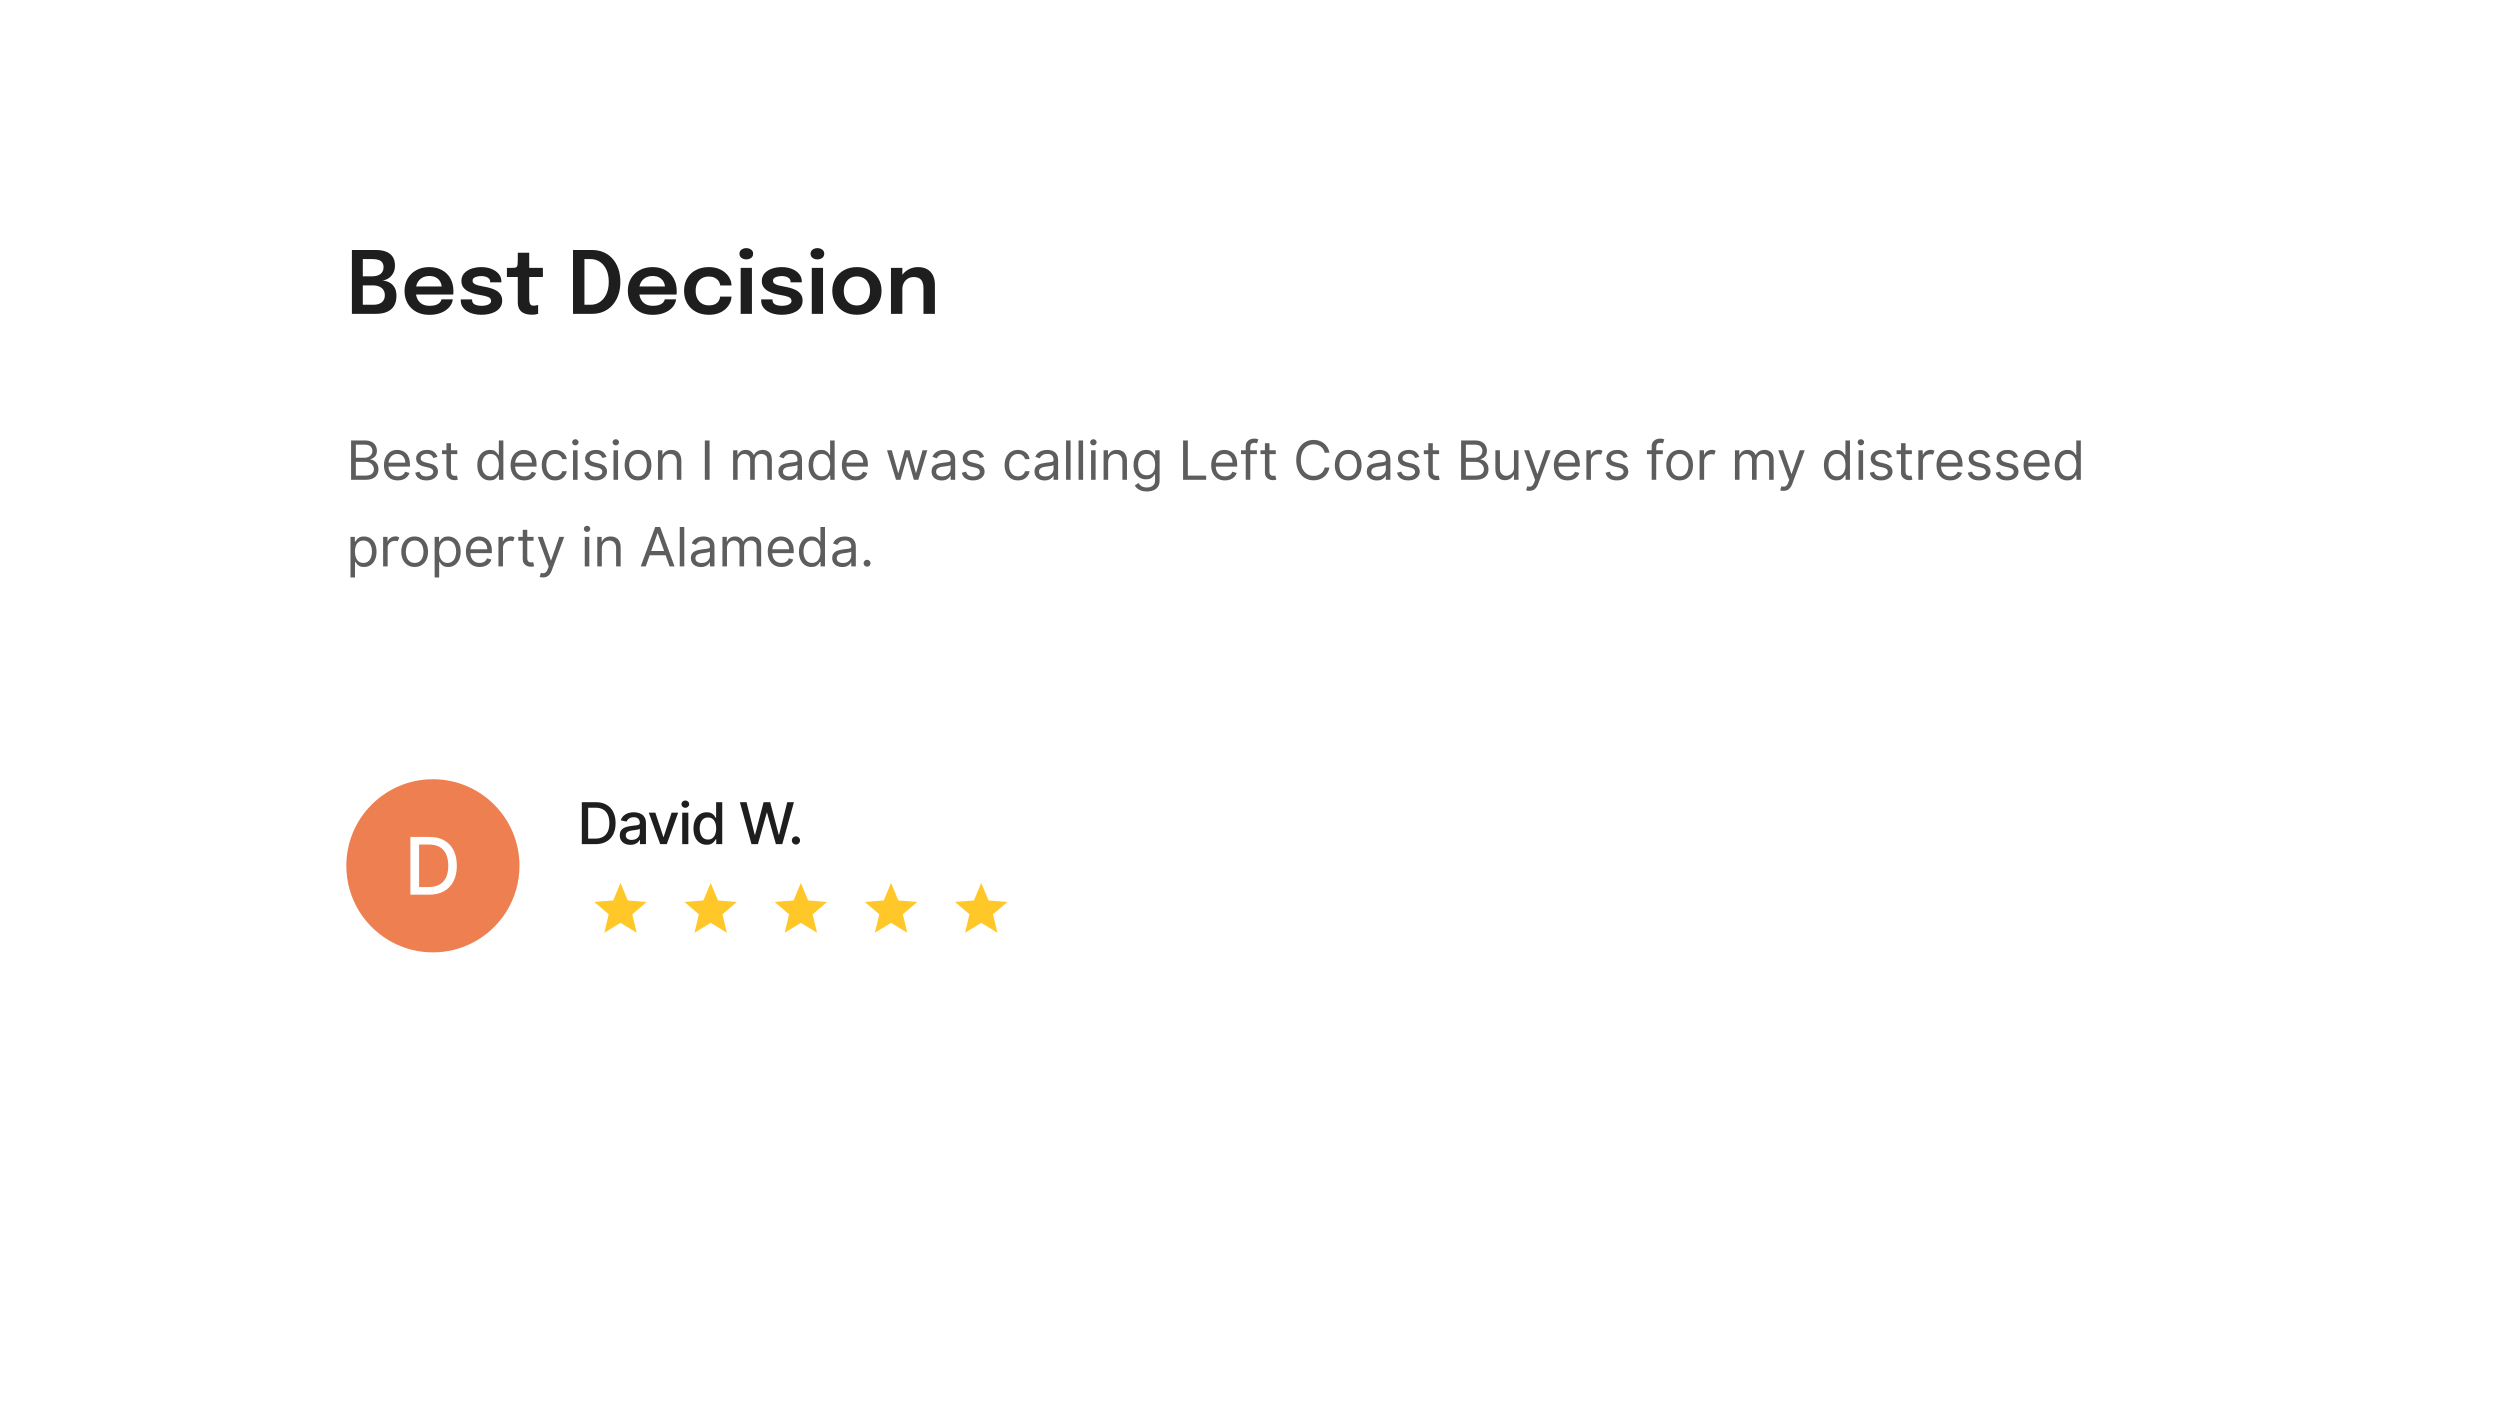 <svg width="693" height="392" viewBox="0 0 693 392" fill="none" xmlns="http://www.w3.org/2000/svg">
<g filter="url(#filter0_d_380_563)">
<path d="M617 32H76C69.373 32 64 37.373 64 44V284C64 290.627 69.373 296 76 296H617C623.627 296 629 290.627 629 284V44C629 37.373 623.627 32 617 32Z" fill="white"/>
</g>
<path d="M104.172 69.3C105.356 69.3 106.34 69.468 107.124 69.804C107.908 70.132 108.496 70.612 108.888 71.244C109.288 71.876 109.488 72.648 109.488 73.56C109.488 74.44 109.308 75.188 108.948 75.804C108.596 76.412 108.148 76.88 107.604 77.208C107.06 77.536 106.5 77.72 105.924 77.76C106.532 77.776 107.14 77.924 107.748 78.204C108.364 78.484 108.876 78.932 109.284 79.548C109.692 80.164 109.896 80.992 109.896 82.032C109.896 83.016 109.7 83.884 109.308 84.636C108.916 85.38 108.292 85.96 107.436 86.376C106.588 86.792 105.48 87 104.112 87H97.548V69.3H104.172ZM100.572 77.52L99.528 76.596H103.092C104.148 76.596 104.948 76.376 105.492 75.936C106.044 75.488 106.32 74.868 106.32 74.076C106.32 73.54 106.204 73.108 105.972 72.78C105.748 72.452 105.412 72.212 104.964 72.06C104.524 71.9 103.992 71.82 103.368 71.82H99.144L100.572 70.248V77.52ZM103.488 84.48C104.512 84.48 105.3 84.248 105.852 83.784C106.404 83.32 106.68 82.672 106.68 81.84C106.68 81.36 106.592 80.948 106.416 80.604C106.248 80.252 106.008 79.968 105.696 79.752C105.392 79.528 105.032 79.364 104.616 79.26C104.208 79.156 103.76 79.104 103.272 79.104H99.528L100.572 78.168V86.052L99.144 84.48H103.488ZM113.877 81.648V79.404H122.793L122.433 80.004C122.433 79.956 122.433 79.904 122.433 79.848C122.433 79.784 122.433 79.732 122.433 79.692C122.433 79.14 122.309 78.624 122.061 78.144C121.813 77.656 121.437 77.264 120.933 76.968C120.429 76.664 119.789 76.512 119.013 76.512C118.245 76.512 117.577 76.676 117.009 77.004C116.449 77.324 116.013 77.788 115.701 78.396C115.397 79.004 115.245 79.732 115.245 80.58C115.245 81.452 115.393 82.204 115.689 82.836C115.985 83.46 116.417 83.94 116.985 84.276C117.561 84.604 118.261 84.768 119.085 84.768C119.645 84.768 120.129 84.716 120.537 84.612C120.945 84.508 121.277 84.368 121.533 84.192C121.797 84.008 121.993 83.812 122.121 83.604C122.257 83.396 122.337 83.188 122.361 82.98H125.505C125.457 83.516 125.277 84.04 124.965 84.552C124.661 85.056 124.233 85.516 123.681 85.932C123.129 86.34 122.457 86.668 121.665 86.916C120.881 87.156 119.985 87.276 118.977 87.276C117.609 87.276 116.413 86.996 115.389 86.436C114.365 85.876 113.565 85.096 112.989 84.096C112.421 83.096 112.137 81.952 112.137 80.664C112.137 79.344 112.425 78.188 113.001 77.196C113.585 76.204 114.393 75.432 115.425 74.88C116.457 74.32 117.641 74.04 118.977 74.04C120.353 74.04 121.541 74.32 122.541 74.88C123.549 75.44 124.325 76.22 124.869 77.22C125.413 78.212 125.685 79.368 125.685 80.688C125.685 80.856 125.681 81.036 125.673 81.228C125.665 81.42 125.653 81.56 125.637 81.648H113.877ZM133.435 87.264C132.675 87.264 131.951 87.18 131.263 87.012C130.583 86.844 129.975 86.592 129.439 86.256C128.911 85.92 128.491 85.504 128.179 85.008C127.875 84.504 127.723 83.924 127.723 83.268C127.723 83.22 127.723 83.172 127.723 83.124C127.723 83.076 127.723 83.032 127.723 82.992H130.867C130.867 83.032 130.867 83.068 130.867 83.1C130.867 83.124 130.867 83.16 130.867 83.208C130.867 83.728 131.103 84.12 131.575 84.384C132.055 84.64 132.707 84.768 133.531 84.768C133.979 84.768 134.399 84.72 134.791 84.624C135.191 84.528 135.511 84.38 135.751 84.18C135.999 83.98 136.123 83.724 136.123 83.412C136.123 82.908 135.863 82.548 135.343 82.332C134.831 82.116 134.023 81.92 132.919 81.744C132.311 81.64 131.711 81.5 131.119 81.324C130.527 81.148 129.987 80.912 129.499 80.616C129.019 80.32 128.631 79.952 128.335 79.512C128.047 79.072 127.903 78.536 127.903 77.904C127.903 77.064 128.151 76.36 128.647 75.792C129.151 75.216 129.823 74.78 130.663 74.484C131.511 74.188 132.443 74.04 133.459 74.04C134.435 74.04 135.343 74.2 136.183 74.52C137.023 74.84 137.699 75.3 138.211 75.9C138.731 76.5 138.991 77.224 138.991 78.072C138.991 78.104 138.991 78.14 138.991 78.18C138.991 78.212 138.991 78.24 138.991 78.264H135.871C135.871 78.24 135.871 78.216 135.871 78.192C135.871 78.168 135.871 78.14 135.871 78.108C135.871 77.74 135.755 77.44 135.523 77.208C135.291 76.976 134.991 76.804 134.623 76.692C134.255 76.58 133.867 76.524 133.459 76.524C133.099 76.524 132.727 76.564 132.343 76.644C131.959 76.716 131.639 76.848 131.383 77.04C131.127 77.224 130.999 77.484 130.999 77.82C130.999 78.14 131.131 78.4 131.395 78.6C131.659 78.8 132.027 78.968 132.499 79.104C132.971 79.232 133.515 79.348 134.131 79.452C134.715 79.548 135.303 79.68 135.895 79.848C136.495 80.016 137.043 80.24 137.539 80.52C138.035 80.8 138.435 81.168 138.739 81.624C139.051 82.072 139.207 82.628 139.207 83.292C139.207 83.996 139.047 84.596 138.727 85.092C138.407 85.588 137.971 86 137.419 86.328C136.875 86.648 136.259 86.884 135.571 87.036C134.883 87.188 134.171 87.264 133.435 87.264ZM147.526 87.24C147.07 87.24 146.606 87.196 146.134 87.108C145.662 87.02 145.23 86.856 144.838 86.616C144.446 86.376 144.13 86.024 143.89 85.56C143.65 85.096 143.53 84.484 143.53 83.724C143.53 83.548 143.53 83.372 143.53 83.196C143.53 83.012 143.53 82.824 143.53 82.632V76.776H140.518V74.256H141.742C142.158 74.256 142.486 74.24 142.726 74.208C142.966 74.168 143.142 74.08 143.254 73.944C143.366 73.808 143.438 73.596 143.47 73.308C143.51 73.012 143.53 72.604 143.53 72.084V70.056H146.698V74.256H150.49V76.776H146.698V81.888C146.698 82.04 146.698 82.192 146.698 82.344C146.698 82.488 146.698 82.628 146.698 82.764C146.698 83.356 146.77 83.832 146.914 84.192C147.058 84.552 147.398 84.732 147.934 84.732C148.19 84.732 148.43 84.708 148.654 84.66C148.886 84.612 149.058 84.564 149.17 84.516V86.988C149.018 87.044 148.798 87.1 148.51 87.156C148.222 87.212 147.894 87.24 147.526 87.24ZM158.837 87V69.3H164.129C165.305 69.3 166.373 69.512 167.333 69.936C168.293 70.352 169.117 70.948 169.805 71.724C170.493 72.5 171.025 73.432 171.401 74.52C171.777 75.6 171.965 76.804 171.965 78.132C171.965 79.46 171.777 80.668 171.401 81.756C171.025 82.836 170.493 83.768 169.805 84.552C169.117 85.336 168.293 85.94 167.333 86.364C166.373 86.788 165.305 87 164.129 87H158.837ZM162.005 86.052L160.577 84.48H163.721C164.681 84.48 165.537 84.224 166.289 83.712C167.049 83.192 167.649 82.46 168.089 81.516C168.529 80.564 168.749 79.436 168.749 78.132C168.749 76.82 168.529 75.692 168.089 74.748C167.649 73.804 167.049 73.08 166.289 72.576C165.537 72.072 164.681 71.82 163.721 71.82H160.577L162.005 70.248V86.052ZM175.776 81.648V79.404H184.692L184.332 80.004C184.332 79.956 184.332 79.904 184.332 79.848C184.332 79.784 184.332 79.732 184.332 79.692C184.332 79.14 184.208 78.624 183.96 78.144C183.712 77.656 183.336 77.264 182.832 76.968C182.328 76.664 181.688 76.512 180.912 76.512C180.144 76.512 179.476 76.676 178.908 77.004C178.348 77.324 177.912 77.788 177.6 78.396C177.296 79.004 177.144 79.732 177.144 80.58C177.144 81.452 177.292 82.204 177.588 82.836C177.884 83.46 178.316 83.94 178.884 84.276C179.46 84.604 180.16 84.768 180.984 84.768C181.544 84.768 182.028 84.716 182.436 84.612C182.844 84.508 183.176 84.368 183.432 84.192C183.696 84.008 183.892 83.812 184.02 83.604C184.156 83.396 184.236 83.188 184.26 82.98H187.404C187.356 83.516 187.176 84.04 186.864 84.552C186.56 85.056 186.132 85.516 185.58 85.932C185.028 86.34 184.356 86.668 183.564 86.916C182.78 87.156 181.884 87.276 180.876 87.276C179.508 87.276 178.312 86.996 177.288 86.436C176.264 85.876 175.464 85.096 174.888 84.096C174.32 83.096 174.036 81.952 174.036 80.664C174.036 79.344 174.324 78.188 174.9 77.196C175.484 76.204 176.292 75.432 177.324 74.88C178.356 74.32 179.54 74.04 180.876 74.04C182.252 74.04 183.44 74.32 184.44 74.88C185.448 75.44 186.224 76.22 186.768 77.22C187.312 78.212 187.584 79.368 187.584 80.688C187.584 80.856 187.58 81.036 187.572 81.228C187.564 81.42 187.552 81.56 187.536 81.648H175.776ZM196.486 87.264C195.142 87.264 193.954 86.988 192.922 86.436C191.89 85.884 191.082 85.108 190.498 84.108C189.914 83.108 189.622 81.936 189.622 80.592C189.622 79.256 189.914 78.096 190.498 77.112C191.082 76.128 191.89 75.372 192.922 74.844C193.954 74.308 195.142 74.04 196.486 74.04C197.494 74.04 198.386 74.188 199.162 74.484C199.938 74.78 200.59 75.176 201.118 75.672C201.654 76.16 202.062 76.7 202.342 77.292C202.622 77.876 202.762 78.46 202.762 79.044C202.762 79.06 202.762 79.076 202.762 79.092C202.762 79.108 202.762 79.124 202.762 79.14H199.63C199.63 79.1 199.626 79.056 199.618 79.008C199.61 78.96 199.602 78.912 199.594 78.864C199.53 78.456 199.366 78.088 199.102 77.76C198.838 77.424 198.486 77.156 198.046 76.956C197.606 76.756 197.074 76.656 196.45 76.656C195.786 76.656 195.178 76.804 194.626 77.1C194.082 77.388 193.646 77.824 193.318 78.408C192.998 78.992 192.838 79.72 192.838 80.592C192.838 81.456 192.998 82.192 193.318 82.8C193.638 83.4 194.07 83.86 194.614 84.18C195.166 84.492 195.778 84.648 196.45 84.648C197.162 84.648 197.742 84.54 198.19 84.324C198.646 84.1 198.99 83.804 199.222 83.436C199.454 83.06 199.586 82.652 199.618 82.212H202.762C202.762 82.804 202.626 83.4 202.354 84C202.082 84.592 201.682 85.136 201.154 85.632C200.626 86.128 199.97 86.524 199.186 86.82C198.41 87.116 197.51 87.264 196.486 87.264ZM205.313 87V74.256H208.433V87H205.313ZM206.885 71.904C206.373 71.904 205.925 71.768 205.541 71.496C205.165 71.216 204.977 70.828 204.977 70.332C204.977 69.844 205.165 69.464 205.541 69.192C205.925 68.92 206.373 68.784 206.885 68.784C207.389 68.784 207.829 68.92 208.205 69.192C208.581 69.464 208.769 69.844 208.769 70.332C208.769 70.828 208.581 71.216 208.205 71.496C207.829 71.768 207.389 71.904 206.885 71.904ZM216.709 87.264C215.949 87.264 215.225 87.18 214.537 87.012C213.857 86.844 213.249 86.592 212.713 86.256C212.185 85.92 211.765 85.504 211.453 85.008C211.149 84.504 210.997 83.924 210.997 83.268C210.997 83.22 210.997 83.172 210.997 83.124C210.997 83.076 210.997 83.032 210.997 82.992H214.141C214.141 83.032 214.141 83.068 214.141 83.1C214.141 83.124 214.141 83.16 214.141 83.208C214.141 83.728 214.377 84.12 214.849 84.384C215.329 84.64 215.981 84.768 216.805 84.768C217.253 84.768 217.673 84.72 218.065 84.624C218.465 84.528 218.785 84.38 219.025 84.18C219.273 83.98 219.397 83.724 219.397 83.412C219.397 82.908 219.137 82.548 218.617 82.332C218.105 82.116 217.297 81.92 216.193 81.744C215.585 81.64 214.985 81.5 214.393 81.324C213.801 81.148 213.261 80.912 212.773 80.616C212.293 80.32 211.905 79.952 211.609 79.512C211.321 79.072 211.177 78.536 211.177 77.904C211.177 77.064 211.425 76.36 211.921 75.792C212.425 75.216 213.097 74.78 213.937 74.484C214.785 74.188 215.717 74.04 216.733 74.04C217.709 74.04 218.617 74.2 219.457 74.52C220.297 74.84 220.973 75.3 221.485 75.9C222.005 76.5 222.265 77.224 222.265 78.072C222.265 78.104 222.265 78.14 222.265 78.18C222.265 78.212 222.265 78.24 222.265 78.264H219.145C219.145 78.24 219.145 78.216 219.145 78.192C219.145 78.168 219.145 78.14 219.145 78.108C219.145 77.74 219.029 77.44 218.797 77.208C218.565 76.976 218.265 76.804 217.897 76.692C217.529 76.58 217.141 76.524 216.733 76.524C216.373 76.524 216.001 76.564 215.617 76.644C215.233 76.716 214.913 76.848 214.657 77.04C214.401 77.224 214.273 77.484 214.273 77.82C214.273 78.14 214.405 78.4 214.669 78.6C214.933 78.8 215.301 78.968 215.773 79.104C216.245 79.232 216.789 79.348 217.405 79.452C217.989 79.548 218.577 79.68 219.169 79.848C219.769 80.016 220.317 80.24 220.813 80.52C221.309 80.8 221.709 81.168 222.013 81.624C222.325 82.072 222.481 82.628 222.481 83.292C222.481 83.996 222.321 84.596 222.001 85.092C221.681 85.588 221.245 86 220.693 86.328C220.149 86.648 219.533 86.884 218.845 87.036C218.157 87.188 217.445 87.264 216.709 87.264ZM225.024 87V74.256H228.144V87H225.024ZM226.596 71.904C226.084 71.904 225.636 71.768 225.252 71.496C224.876 71.216 224.688 70.828 224.688 70.332C224.688 69.844 224.876 69.464 225.252 69.192C225.636 68.92 226.084 68.784 226.596 68.784C227.1 68.784 227.54 68.92 227.916 69.192C228.292 69.464 228.48 69.844 228.48 70.332C228.48 70.828 228.292 71.216 227.916 71.496C227.54 71.768 227.1 71.904 226.596 71.904ZM237.536 87.252C236.192 87.252 235.008 86.972 233.984 86.412C232.96 85.844 232.156 85.06 231.572 84.06C230.996 83.06 230.708 81.916 230.708 80.628C230.708 79.332 230.996 78.192 231.572 77.208C232.156 76.216 232.96 75.44 233.984 74.88C235.008 74.32 236.192 74.04 237.536 74.04C238.88 74.04 240.064 74.32 241.088 74.88C242.112 75.44 242.912 76.216 243.488 77.208C244.072 78.192 244.364 79.332 244.364 80.628C244.364 81.916 244.072 83.06 243.488 84.06C242.912 85.06 242.112 85.844 241.088 86.412C240.064 86.972 238.88 87.252 237.536 87.252ZM237.536 84.672C238.264 84.672 238.9 84.504 239.444 84.168C239.988 83.832 240.412 83.364 240.716 82.764C241.02 82.156 241.172 81.444 241.172 80.628C241.172 79.812 241.02 79.108 240.716 78.516C240.412 77.916 239.988 77.452 239.444 77.124C238.9 76.796 238.264 76.632 237.536 76.632C236.816 76.632 236.18 76.796 235.628 77.124C235.084 77.452 234.66 77.916 234.356 78.516C234.052 79.108 233.9 79.812 233.9 80.628C233.9 81.444 234.052 82.156 234.356 82.764C234.66 83.364 235.084 83.832 235.628 84.168C236.18 84.504 236.816 84.672 237.536 84.672ZM255.987 87V81.348C255.987 81.028 255.987 80.748 255.987 80.508C255.987 80.26 255.987 80.036 255.987 79.836C255.987 79.26 255.903 78.744 255.735 78.288C255.575 77.824 255.295 77.46 254.895 77.196C254.503 76.932 253.959 76.8 253.263 76.8C252.655 76.8 252.115 76.948 251.643 77.244C251.171 77.532 250.799 77.932 250.527 78.444C250.263 78.948 250.131 79.532 250.131 80.196L249.063 79.536C249.063 78.472 249.303 77.528 249.783 76.704C250.271 75.872 250.923 75.22 251.739 74.748C252.555 74.276 253.459 74.04 254.451 74.04C255.475 74.04 256.335 74.24 257.031 74.64C257.735 75.04 258.263 75.608 258.615 76.344C258.975 77.08 259.155 77.944 259.155 78.936C259.155 79.32 259.155 79.752 259.155 80.232C259.155 80.712 259.155 81.184 259.155 81.648V87H255.987ZM246.975 87V74.256H250.131V87H246.975Z" fill="#1E1E1E"/>
<path d="M97.321 133V122.091H101.135C101.895 122.091 102.522 122.222 103.015 122.485C103.509 122.744 103.876 123.094 104.118 123.534C104.359 123.971 104.48 124.456 104.48 124.989C104.48 125.457 104.397 125.844 104.23 126.15C104.066 126.455 103.85 126.697 103.58 126.874C103.314 127.052 103.024 127.183 102.712 127.268V127.375C103.045 127.396 103.381 127.513 103.718 127.727C104.056 127.94 104.338 128.245 104.565 128.643C104.793 129.04 104.906 129.527 104.906 130.102C104.906 130.649 104.782 131.141 104.533 131.578C104.285 132.015 103.892 132.361 103.356 132.616C102.82 132.872 102.122 133 101.263 133H97.321ZM98.642 131.828H101.263C102.126 131.828 102.738 131.661 103.1 131.327C103.466 130.99 103.649 130.582 103.649 130.102C103.649 129.733 103.555 129.392 103.367 129.08C103.179 128.763 102.911 128.511 102.562 128.323C102.214 128.131 101.803 128.036 101.327 128.036H98.642V131.828ZM98.642 126.885H101.092C101.49 126.885 101.849 126.807 102.168 126.651C102.491 126.494 102.747 126.274 102.935 125.99C103.127 125.706 103.223 125.372 103.223 124.989C103.223 124.509 103.056 124.103 102.722 123.769C102.388 123.431 101.859 123.263 101.135 123.263H98.642V126.885ZM110.247 133.17C109.458 133.17 108.778 132.996 108.207 132.648C107.639 132.297 107.2 131.807 106.891 131.178C106.586 130.546 106.433 129.811 106.433 128.973C106.433 128.135 106.586 127.396 106.891 126.757C107.2 126.114 107.63 125.614 108.18 125.255C108.734 124.893 109.38 124.712 110.119 124.712C110.545 124.712 110.966 124.783 111.381 124.925C111.797 125.067 112.175 125.298 112.516 125.617C112.857 125.933 113.129 126.352 113.331 126.874C113.533 127.396 113.635 128.039 113.635 128.803V129.335H107.328V128.249H112.356C112.356 127.787 112.264 127.375 112.079 127.013C111.898 126.651 111.639 126.365 111.302 126.155C110.968 125.946 110.574 125.841 110.119 125.841C109.618 125.841 109.185 125.965 108.819 126.214C108.457 126.459 108.178 126.778 107.983 127.173C107.788 127.567 107.69 127.989 107.69 128.44V129.165C107.69 129.783 107.797 130.306 108.01 130.736C108.226 131.162 108.526 131.487 108.91 131.711C109.293 131.931 109.739 132.041 110.247 132.041C110.577 132.041 110.875 131.995 111.142 131.903C111.412 131.807 111.644 131.665 111.84 131.477C112.035 131.285 112.186 131.047 112.292 130.763L113.507 131.104C113.379 131.516 113.164 131.878 112.862 132.19C112.56 132.499 112.188 132.741 111.744 132.915C111.3 133.085 110.801 133.17 110.247 133.17ZM121.252 126.651L120.123 126.97C120.052 126.782 119.947 126.599 119.809 126.422C119.674 126.24 119.489 126.091 119.255 125.974C119.02 125.857 118.72 125.798 118.355 125.798C117.854 125.798 117.437 125.914 117.103 126.145C116.773 126.372 116.607 126.661 116.607 127.013C116.607 127.325 116.721 127.572 116.948 127.753C117.176 127.934 117.531 128.085 118.014 128.206L119.228 128.504C119.96 128.682 120.505 128.953 120.864 129.319C121.222 129.681 121.401 130.148 121.401 130.72C121.401 131.189 121.267 131.608 120.997 131.977C120.73 132.347 120.357 132.638 119.878 132.851C119.399 133.064 118.841 133.17 118.205 133.17C117.371 133.17 116.68 132.989 116.133 132.627C115.587 132.265 115.24 131.736 115.095 131.04L116.288 130.741C116.401 131.182 116.616 131.512 116.932 131.732C117.252 131.952 117.669 132.062 118.184 132.062C118.77 132.062 119.235 131.938 119.58 131.69C119.928 131.437 120.102 131.136 120.102 130.784C120.102 130.5 120.002 130.262 119.803 130.07C119.605 129.875 119.299 129.729 118.887 129.634L117.524 129.314C116.774 129.136 116.224 128.861 115.872 128.488C115.524 128.112 115.35 127.641 115.35 127.077C115.35 126.615 115.48 126.207 115.739 125.852C116.002 125.496 116.359 125.218 116.81 125.015C117.264 124.813 117.779 124.712 118.355 124.712C119.164 124.712 119.8 124.889 120.262 125.244C120.727 125.599 121.057 126.068 121.252 126.651ZM126.762 124.818V125.884H122.522V124.818H126.762ZM123.758 122.858H125.015V130.656C125.015 131.011 125.066 131.278 125.169 131.455C125.276 131.629 125.411 131.746 125.574 131.807C125.741 131.864 125.917 131.892 126.102 131.892C126.24 131.892 126.354 131.885 126.442 131.871C126.531 131.853 126.602 131.839 126.656 131.828L126.911 132.957C126.826 132.989 126.707 133.021 126.554 133.053C126.402 133.089 126.208 133.107 125.974 133.107C125.619 133.107 125.271 133.03 124.93 132.877C124.592 132.725 124.312 132.492 124.088 132.18C123.868 131.867 123.758 131.473 123.758 130.997V122.858ZM135.781 133.17C135.099 133.17 134.498 132.998 133.976 132.654C133.453 132.306 133.045 131.816 132.75 131.184C132.456 130.548 132.308 129.797 132.308 128.93C132.308 128.071 132.456 127.325 132.75 126.693C133.045 126.061 133.455 125.573 133.981 125.228C134.506 124.884 135.114 124.712 135.803 124.712C136.335 124.712 136.756 124.8 137.065 124.978C137.378 125.152 137.615 125.351 137.779 125.575C137.946 125.795 138.075 125.976 138.168 126.118H138.274V122.091H139.531V133H138.317V131.743H138.168C138.075 131.892 137.944 132.08 137.773 132.308C137.603 132.531 137.36 132.732 137.044 132.909C136.728 133.083 136.307 133.17 135.781 133.17ZM135.952 132.041C136.456 132.041 136.882 131.91 137.23 131.647C137.578 131.381 137.843 131.013 138.024 130.544C138.205 130.072 138.295 129.527 138.295 128.909C138.295 128.298 138.207 127.764 138.029 127.306C137.852 126.844 137.589 126.485 137.241 126.23C136.893 125.971 136.463 125.841 135.952 125.841C135.419 125.841 134.975 125.978 134.62 126.251C134.268 126.521 134.004 126.888 133.826 127.354C133.652 127.815 133.565 128.334 133.565 128.909C133.565 129.491 133.654 130.021 133.832 130.496C134.013 130.969 134.279 131.345 134.631 131.626C134.986 131.903 135.426 132.041 135.952 132.041ZM145.349 133.17C144.56 133.17 143.88 132.996 143.308 132.648C142.74 132.297 142.302 131.807 141.993 131.178C141.687 130.546 141.535 129.811 141.535 128.973C141.535 128.135 141.687 127.396 141.993 126.757C142.302 126.114 142.731 125.614 143.282 125.255C143.836 124.893 144.482 124.712 145.221 124.712C145.647 124.712 146.068 124.783 146.483 124.925C146.899 125.067 147.277 125.298 147.618 125.617C147.959 125.933 148.23 126.352 148.433 126.874C148.635 127.396 148.736 128.039 148.736 128.803V129.335H142.43V128.249H147.458C147.458 127.787 147.366 127.375 147.181 127.013C147 126.651 146.741 126.365 146.403 126.155C146.069 125.946 145.675 125.841 145.221 125.841C144.72 125.841 144.287 125.965 143.921 126.214C143.559 126.459 143.28 126.778 143.085 127.173C142.889 127.567 142.792 127.989 142.792 128.44V129.165C142.792 129.783 142.898 130.306 143.111 130.736C143.328 131.162 143.628 131.487 144.012 131.711C144.395 131.931 144.841 132.041 145.349 132.041C145.679 132.041 145.977 131.995 146.243 131.903C146.513 131.807 146.746 131.665 146.941 131.477C147.137 131.285 147.288 131.047 147.394 130.763L148.609 131.104C148.481 131.516 148.266 131.878 147.964 132.19C147.662 132.499 147.289 132.741 146.845 132.915C146.401 133.085 145.903 133.17 145.349 133.17ZM153.883 133.17C153.115 133.17 152.455 132.989 151.901 132.627C151.347 132.265 150.921 131.766 150.623 131.13C150.324 130.495 150.175 129.768 150.175 128.952C150.175 128.121 150.328 127.387 150.633 126.752C150.942 126.113 151.372 125.614 151.922 125.255C152.476 124.893 153.123 124.712 153.861 124.712C154.436 124.712 154.955 124.818 155.417 125.031C155.878 125.244 156.256 125.543 156.551 125.926C156.846 126.31 157.029 126.757 157.1 127.268H155.843C155.747 126.896 155.534 126.565 155.204 126.278C154.877 125.987 154.436 125.841 153.883 125.841C153.392 125.841 152.963 125.969 152.593 126.224C152.228 126.477 151.942 126.833 151.736 127.295C151.533 127.753 151.432 128.291 151.432 128.909C151.432 129.541 151.532 130.092 151.731 130.56C151.933 131.029 152.217 131.393 152.583 131.652C152.952 131.912 153.385 132.041 153.883 132.041C154.209 132.041 154.506 131.984 154.772 131.871C155.038 131.757 155.264 131.594 155.449 131.381C155.633 131.168 155.765 130.912 155.843 130.614H157.1C157.029 131.097 156.853 131.532 156.573 131.919C156.296 132.302 155.928 132.608 155.47 132.835C155.015 133.059 154.486 133.17 153.883 133.17ZM158.848 133V124.818H160.105V133H158.848ZM159.487 123.455C159.242 123.455 159.03 123.371 158.853 123.204C158.679 123.037 158.592 122.837 158.592 122.602C158.592 122.368 158.679 122.167 158.853 122C159.03 121.833 159.242 121.75 159.487 121.75C159.732 121.75 159.941 121.833 160.115 122C160.293 122.167 160.382 122.368 160.382 122.602C160.382 122.837 160.293 123.037 160.115 123.204C159.941 123.371 159.732 123.455 159.487 123.455ZM168.113 126.651L166.983 126.97C166.912 126.782 166.808 126.599 166.669 126.422C166.534 126.24 166.349 126.091 166.115 125.974C165.881 125.857 165.581 125.798 165.215 125.798C164.714 125.798 164.297 125.914 163.963 126.145C163.633 126.372 163.468 126.661 163.468 127.013C163.468 127.325 163.581 127.572 163.809 127.753C164.036 127.934 164.391 128.085 164.874 128.206L166.088 128.504C166.82 128.682 167.365 128.953 167.724 129.319C168.082 129.681 168.262 130.148 168.262 130.72C168.262 131.189 168.127 131.608 167.857 131.977C167.591 132.347 167.218 132.638 166.738 132.851C166.259 133.064 165.701 133.17 165.066 133.17C164.231 133.17 163.54 132.989 162.994 132.627C162.447 132.265 162.101 131.736 161.955 131.04L163.148 130.741C163.262 131.182 163.477 131.512 163.793 131.732C164.112 131.952 164.529 132.062 165.044 132.062C165.63 132.062 166.096 131.938 166.44 131.69C166.788 131.437 166.962 131.136 166.962 130.784C166.962 130.5 166.863 130.262 166.664 130.07C166.465 129.875 166.159 129.729 165.748 129.634L164.384 129.314C163.635 129.136 163.084 128.861 162.733 128.488C162.385 128.112 162.211 127.641 162.211 127.077C162.211 126.615 162.34 126.207 162.599 125.852C162.862 125.496 163.219 125.218 163.67 125.015C164.125 124.813 164.64 124.712 165.215 124.712C166.025 124.712 166.66 124.889 167.122 125.244C167.587 125.599 167.917 126.068 168.113 126.651ZM170.064 133V124.818H171.321V133H170.064ZM170.703 123.455C170.458 123.455 170.247 123.371 170.069 123.204C169.895 123.037 169.808 122.837 169.808 122.602C169.808 122.368 169.895 122.167 170.069 122C170.247 121.833 170.458 121.75 170.703 121.75C170.948 121.75 171.158 121.833 171.332 122C171.509 122.167 171.598 122.368 171.598 122.602C171.598 122.837 171.509 123.037 171.332 123.204C171.158 123.371 170.948 123.455 170.703 123.455ZM176.857 133.17C176.119 133.17 175.471 132.995 174.913 132.643C174.359 132.292 173.926 131.8 173.614 131.168C173.305 130.536 173.15 129.797 173.15 128.952C173.15 128.099 173.305 127.355 173.614 126.72C173.926 126.084 174.359 125.591 174.913 125.239C175.471 124.887 176.119 124.712 176.857 124.712C177.596 124.712 178.242 124.887 178.796 125.239C179.354 125.591 179.787 126.084 180.096 126.72C180.409 127.355 180.565 128.099 180.565 128.952C180.565 129.797 180.409 130.536 180.096 131.168C179.787 131.8 179.354 132.292 178.796 132.643C178.242 132.995 177.596 133.17 176.857 133.17ZM176.857 132.041C177.419 132.041 177.88 131.897 178.242 131.61C178.605 131.322 178.873 130.944 179.047 130.475C179.221 130.006 179.308 129.499 179.308 128.952C179.308 128.405 179.221 127.895 179.047 127.423C178.873 126.951 178.605 126.569 178.242 126.278C177.88 125.987 177.419 125.841 176.857 125.841C176.296 125.841 175.835 125.987 175.473 126.278C175.11 126.569 174.842 126.951 174.668 127.423C174.494 127.895 174.407 128.405 174.407 128.952C174.407 129.499 174.494 130.006 174.668 130.475C174.842 130.944 175.11 131.322 175.473 131.61C175.835 131.897 176.296 132.041 176.857 132.041ZM183.651 128.078V133H182.394V124.818H183.608V126.097H183.715C183.907 125.681 184.198 125.347 184.588 125.095C184.979 124.839 185.483 124.712 186.101 124.712C186.655 124.712 187.14 124.825 187.555 125.053C187.971 125.276 188.294 125.617 188.525 126.075C188.756 126.53 188.871 127.105 188.871 127.801V133H187.614V127.886C187.614 127.244 187.447 126.743 187.113 126.384C186.779 126.022 186.321 125.841 185.739 125.841C185.338 125.841 184.979 125.928 184.663 126.102C184.35 126.276 184.104 126.53 183.923 126.864C183.741 127.197 183.651 127.602 183.651 128.078ZM196.698 122.091V133H195.377V122.091H196.698ZM203.215 133V124.818H204.43V126.097H204.536C204.707 125.66 204.982 125.321 205.362 125.079C205.742 124.834 206.198 124.712 206.731 124.712C207.271 124.712 207.72 124.834 208.079 125.079C208.441 125.321 208.723 125.66 208.926 126.097H209.011C209.22 125.674 209.535 125.338 209.954 125.09C210.373 124.838 210.875 124.712 211.461 124.712C212.193 124.712 212.791 124.941 213.256 125.399C213.721 125.853 213.954 126.562 213.954 127.524V133H212.697V127.524C212.697 126.92 212.532 126.489 212.202 126.23C211.871 125.971 211.482 125.841 211.035 125.841C210.46 125.841 210.014 126.015 209.698 126.363C209.382 126.707 209.224 127.144 209.224 127.673V133H207.946V127.396C207.946 126.931 207.795 126.556 207.493 126.272C207.191 125.985 206.802 125.841 206.326 125.841C206 125.841 205.694 125.928 205.41 126.102C205.13 126.276 204.902 126.517 204.728 126.826C204.558 127.132 204.473 127.485 204.473 127.886V133H203.215ZM218.57 133.192C218.052 133.192 217.581 133.094 217.159 132.899C216.736 132.7 216.4 132.414 216.152 132.041C215.903 131.665 215.779 131.21 215.779 130.678C215.779 130.209 215.871 129.829 216.056 129.538C216.241 129.243 216.487 129.012 216.796 128.845C217.105 128.678 217.446 128.554 217.819 128.472C218.196 128.387 218.574 128.32 218.954 128.27C219.451 128.206 219.854 128.158 220.163 128.126C220.475 128.091 220.703 128.032 220.845 127.95C220.99 127.869 221.063 127.727 221.063 127.524V127.482C221.063 126.956 220.919 126.548 220.632 126.256C220.348 125.965 219.916 125.82 219.337 125.82C218.737 125.82 218.267 125.951 217.926 126.214C217.585 126.477 217.345 126.757 217.207 127.055L216.013 126.629C216.226 126.132 216.511 125.745 216.866 125.468C217.224 125.187 217.615 124.992 218.038 124.882C218.464 124.768 218.883 124.712 219.295 124.712C219.557 124.712 219.859 124.744 220.2 124.808C220.545 124.868 220.877 124.994 221.196 125.186C221.519 125.377 221.788 125.667 222.001 126.054C222.214 126.441 222.32 126.96 222.32 127.609V133H221.063V131.892H220.999C220.914 132.07 220.772 132.26 220.573 132.462C220.374 132.664 220.11 132.837 219.779 132.979C219.449 133.121 219.046 133.192 218.57 133.192ZM218.762 132.062C219.259 132.062 219.678 131.965 220.019 131.77C220.364 131.574 220.623 131.322 220.797 131.013C220.974 130.704 221.063 130.379 221.063 130.038V128.888C221.01 128.952 220.893 129.01 220.712 129.064C220.534 129.113 220.328 129.158 220.094 129.197C219.863 129.232 219.637 129.264 219.417 129.293C219.201 129.317 219.025 129.339 218.89 129.357C218.563 129.399 218.258 129.468 217.974 129.564C217.693 129.657 217.466 129.797 217.292 129.985C217.121 130.17 217.036 130.422 217.036 130.741C217.036 131.178 217.198 131.509 217.521 131.732C217.848 131.952 218.261 132.062 218.762 132.062ZM227.614 133.17C226.932 133.17 226.33 132.998 225.808 132.654C225.286 132.306 224.878 131.816 224.583 131.184C224.289 130.548 224.141 129.797 224.141 128.93C224.141 128.071 224.289 127.325 224.583 126.693C224.878 126.061 225.288 125.573 225.814 125.228C226.339 124.884 226.947 124.712 227.636 124.712C228.168 124.712 228.589 124.8 228.898 124.978C229.21 125.152 229.448 125.351 229.612 125.575C229.779 125.795 229.908 125.976 230.001 126.118H230.107V122.091H231.364V133H230.15V131.743H230.001C229.908 131.892 229.777 132.08 229.606 132.308C229.436 132.531 229.193 132.732 228.877 132.909C228.561 133.083 228.14 133.17 227.614 133.17ZM227.785 132.041C228.289 132.041 228.715 131.91 229.063 131.647C229.411 131.381 229.676 131.013 229.857 130.544C230.038 130.072 230.128 129.527 230.128 128.909C230.128 128.298 230.04 127.764 229.862 127.306C229.685 126.844 229.422 126.485 229.074 126.23C228.726 125.971 228.296 125.841 227.785 125.841C227.252 125.841 226.808 125.978 226.453 126.251C226.101 126.521 225.837 126.888 225.659 127.354C225.485 127.815 225.398 128.334 225.398 128.909C225.398 129.491 225.487 130.021 225.665 130.496C225.846 130.969 226.112 131.345 226.464 131.626C226.819 131.903 227.259 132.041 227.785 132.041ZM237.182 133.17C236.393 133.17 235.713 132.996 235.141 132.648C234.573 132.297 234.135 131.807 233.826 131.178C233.52 130.546 233.368 129.811 233.368 128.973C233.368 128.135 233.52 127.396 233.826 126.757C234.135 126.114 234.564 125.614 235.115 125.255C235.669 124.893 236.315 124.712 237.054 124.712C237.48 124.712 237.901 124.783 238.316 124.925C238.732 125.067 239.11 125.298 239.451 125.617C239.792 125.933 240.063 126.352 240.266 126.874C240.468 127.396 240.569 128.039 240.569 128.803V129.335H234.262V128.249H239.291C239.291 127.787 239.199 127.375 239.014 127.013C238.833 126.651 238.574 126.365 238.236 126.155C237.902 125.946 237.508 125.841 237.054 125.841C236.553 125.841 236.12 125.965 235.754 126.214C235.392 126.459 235.113 126.778 234.918 127.173C234.722 127.567 234.625 127.989 234.625 128.44V129.165C234.625 129.783 234.731 130.306 234.944 130.736C235.161 131.162 235.461 131.487 235.845 131.711C236.228 131.931 236.674 132.041 237.182 132.041C237.512 132.041 237.81 131.995 238.076 131.903C238.346 131.807 238.579 131.665 238.774 131.477C238.97 131.285 239.12 131.047 239.227 130.763L240.441 131.104C240.314 131.516 240.099 131.878 239.797 132.19C239.495 132.499 239.122 132.741 238.678 132.915C238.234 133.085 237.735 133.17 237.182 133.17ZM248.374 133L245.881 124.818H247.202L248.971 131.082H249.056L250.803 124.818H252.145L253.871 131.061H253.956L255.725 124.818H257.046L254.553 133H253.317L251.527 126.714H251.4L249.61 133H248.374ZM261.026 133.192C260.507 133.192 260.037 133.094 259.614 132.899C259.191 132.7 258.856 132.414 258.607 132.041C258.359 131.665 258.234 131.21 258.234 130.678C258.234 130.209 258.327 129.829 258.511 129.538C258.696 129.243 258.943 129.012 259.252 128.845C259.561 128.678 259.902 128.554 260.274 128.472C260.651 128.387 261.029 128.32 261.409 128.27C261.906 128.206 262.309 128.158 262.618 128.126C262.931 128.091 263.158 128.032 263.3 127.95C263.446 127.869 263.518 127.727 263.518 127.524V127.482C263.518 126.956 263.375 126.548 263.087 126.256C262.803 125.965 262.371 125.82 261.793 125.82C261.192 125.82 260.722 125.951 260.381 126.214C260.04 126.477 259.8 126.757 259.662 127.055L258.469 126.629C258.682 126.132 258.966 125.745 259.321 125.468C259.68 125.187 260.07 124.992 260.493 124.882C260.919 124.768 261.338 124.712 261.75 124.712C262.013 124.712 262.315 124.744 262.655 124.808C263 124.868 263.332 124.994 263.652 125.186C263.975 125.377 264.243 125.667 264.456 126.054C264.669 126.441 264.776 126.96 264.776 127.609V133H263.518V131.892H263.454C263.369 132.07 263.227 132.26 263.028 132.462C262.829 132.664 262.565 132.837 262.235 132.979C261.904 133.121 261.501 133.192 261.026 133.192ZM261.217 132.062C261.714 132.062 262.133 131.965 262.474 131.77C262.819 131.574 263.078 131.322 263.252 131.013C263.43 130.704 263.518 130.379 263.518 130.038V128.888C263.465 128.952 263.348 129.01 263.167 129.064C262.989 129.113 262.783 129.158 262.549 129.197C262.318 129.232 262.093 129.264 261.872 129.293C261.656 129.317 261.48 129.339 261.345 129.357C261.018 129.399 260.713 129.468 260.429 129.564C260.148 129.657 259.921 129.797 259.747 129.985C259.577 130.17 259.491 130.422 259.491 130.741C259.491 131.178 259.653 131.509 259.976 131.732C260.303 131.952 260.717 132.062 261.217 132.062ZM272.775 126.651L271.646 126.97C271.575 126.782 271.47 126.599 271.332 126.422C271.197 126.24 271.012 126.091 270.778 125.974C270.544 125.857 270.243 125.798 269.878 125.798C269.377 125.798 268.96 125.914 268.626 126.145C268.296 126.372 268.131 126.661 268.131 127.013C268.131 127.325 268.244 127.572 268.471 127.753C268.699 127.934 269.054 128.085 269.537 128.206L270.751 128.504C271.483 128.682 272.028 128.953 272.387 129.319C272.745 129.681 272.925 130.148 272.925 130.72C272.925 131.189 272.79 131.608 272.52 131.977C272.253 132.347 271.881 132.638 271.401 132.851C270.922 133.064 270.364 133.17 269.729 133.17C268.894 133.17 268.203 132.989 267.656 132.627C267.11 132.265 266.763 131.736 266.618 131.04L267.811 130.741C267.925 131.182 268.139 131.512 268.455 131.732C268.775 131.952 269.192 132.062 269.707 132.062C270.293 132.062 270.758 131.938 271.103 131.69C271.451 131.437 271.625 131.136 271.625 130.784C271.625 130.5 271.525 130.262 271.327 130.07C271.128 129.875 270.822 129.729 270.41 129.634L269.047 129.314C268.297 129.136 267.747 128.861 267.395 128.488C267.047 128.112 266.873 127.641 266.873 127.077C266.873 126.615 267.003 126.207 267.262 125.852C267.525 125.496 267.882 125.218 268.333 125.015C268.788 124.813 269.302 124.712 269.878 124.712C270.687 124.712 271.323 124.889 271.785 125.244C272.25 125.599 272.58 126.068 272.775 126.651ZM282.18 133.17C281.412 133.17 280.752 132.989 280.198 132.627C279.644 132.265 279.218 131.766 278.92 131.13C278.621 130.495 278.472 129.768 278.472 128.952C278.472 128.121 278.625 127.387 278.93 126.752C279.239 126.113 279.669 125.614 280.219 125.255C280.773 124.893 281.42 124.712 282.158 124.712C282.733 124.712 283.252 124.818 283.714 125.031C284.175 125.244 284.553 125.543 284.848 125.926C285.143 126.31 285.326 126.757 285.397 127.268H284.14C284.044 126.896 283.831 126.565 283.501 126.278C283.174 125.987 282.733 125.841 282.18 125.841C281.689 125.841 281.26 125.969 280.89 126.224C280.525 126.477 280.239 126.833 280.033 127.295C279.83 127.753 279.729 128.291 279.729 128.909C279.729 129.541 279.829 130.092 280.028 130.56C280.23 131.029 280.514 131.393 280.88 131.652C281.249 131.912 281.682 132.041 282.18 132.041C282.506 132.041 282.803 131.984 283.069 131.871C283.335 131.757 283.561 131.594 283.746 131.381C283.93 131.168 284.062 130.912 284.14 130.614H285.397C285.326 131.097 285.15 131.532 284.869 131.919C284.593 132.302 284.225 132.608 283.767 132.835C283.312 133.059 282.783 133.17 282.18 133.17ZM289.552 133.192C289.034 133.192 288.563 133.094 288.141 132.899C287.718 132.7 287.382 132.414 287.134 132.041C286.885 131.665 286.761 131.21 286.761 130.678C286.761 130.209 286.853 129.829 287.038 129.538C287.223 129.243 287.469 129.012 287.778 128.845C288.087 128.678 288.428 128.554 288.801 128.472C289.178 128.387 289.556 128.32 289.936 128.27C290.433 128.206 290.836 128.158 291.145 128.126C291.457 128.091 291.685 128.032 291.827 127.95C291.972 127.869 292.045 127.727 292.045 127.524V127.482C292.045 126.956 291.901 126.548 291.614 126.256C291.33 125.965 290.898 125.82 290.319 125.82C289.719 125.82 289.249 125.951 288.908 126.214C288.567 126.477 288.327 126.757 288.189 127.055L286.995 126.629C287.208 126.132 287.493 125.745 287.848 125.468C288.206 125.187 288.597 124.992 289.02 124.882C289.446 124.768 289.865 124.712 290.277 124.712C290.539 124.712 290.841 124.744 291.182 124.808C291.527 124.868 291.859 124.994 292.178 125.186C292.501 125.377 292.77 125.667 292.983 126.054C293.196 126.441 293.302 126.96 293.302 127.609V133H292.045V131.892H291.981C291.896 132.07 291.754 132.26 291.555 132.462C291.356 132.664 291.092 132.837 290.761 132.979C290.431 133.121 290.028 133.192 289.552 133.192ZM289.744 132.062C290.241 132.062 290.66 131.965 291.001 131.77C291.346 131.574 291.605 131.322 291.779 131.013C291.956 130.704 292.045 130.379 292.045 130.038V128.888C291.992 128.952 291.875 129.01 291.694 129.064C291.516 129.113 291.31 129.158 291.076 129.197C290.845 129.232 290.619 129.264 290.399 129.293C290.183 129.317 290.007 129.339 289.872 129.357C289.545 129.399 289.24 129.468 288.956 129.564C288.675 129.657 288.448 129.797 288.274 129.985C288.103 130.17 288.018 130.422 288.018 130.741C288.018 131.178 288.18 131.509 288.503 131.732C288.83 131.952 289.243 132.062 289.744 132.062ZM296.764 122.091V133H295.507V122.091H296.764ZM300.233 122.091V133H298.976V122.091H300.233ZM302.446 133V124.818H303.703V133H302.446ZM303.085 123.455C302.84 123.455 302.629 123.371 302.451 123.204C302.277 123.037 302.19 122.837 302.19 122.602C302.19 122.368 302.277 122.167 302.451 122C302.629 121.833 302.84 121.75 303.085 121.75C303.33 121.75 303.54 121.833 303.714 122C303.891 122.167 303.98 122.368 303.98 122.602C303.98 122.837 303.891 123.037 303.714 123.204C303.54 123.371 303.33 123.455 303.085 123.455ZM307.173 128.078V133H305.915V124.818H307.13V126.097H307.236C307.428 125.681 307.719 125.347 308.11 125.095C308.501 124.839 309.005 124.712 309.623 124.712C310.177 124.712 310.662 124.825 311.077 125.053C311.492 125.276 311.816 125.617 312.046 126.075C312.277 126.53 312.393 127.105 312.393 127.801V133H311.136V127.886C311.136 127.244 310.969 126.743 310.635 126.384C310.301 126.022 309.843 125.841 309.261 125.841C308.859 125.841 308.501 125.928 308.185 126.102C307.872 126.276 307.625 126.53 307.444 126.864C307.263 127.197 307.173 127.602 307.173 128.078ZM317.902 136.239C317.295 136.239 316.773 136.161 316.336 136.004C315.9 135.852 315.536 135.649 315.244 135.397C314.957 135.148 314.728 134.882 314.557 134.598L315.559 133.895C315.672 134.044 315.816 134.214 315.99 134.406C316.164 134.602 316.402 134.77 316.704 134.912C317.009 135.058 317.409 135.131 317.902 135.131C318.563 135.131 319.108 134.971 319.538 134.651C319.967 134.332 320.182 133.831 320.182 133.149V131.487H320.076C319.983 131.636 319.852 131.821 319.682 132.041C319.515 132.258 319.273 132.451 318.957 132.622C318.645 132.789 318.222 132.872 317.689 132.872C317.029 132.872 316.436 132.716 315.91 132.403C315.388 132.091 314.974 131.636 314.669 131.04C314.367 130.443 314.216 129.719 314.216 128.866C314.216 128.028 314.364 127.299 314.658 126.677C314.953 126.052 315.363 125.569 315.889 125.228C316.414 124.884 317.022 124.712 317.711 124.712C318.243 124.712 318.666 124.8 318.978 124.978C319.294 125.152 319.536 125.351 319.703 125.575C319.873 125.795 320.005 125.976 320.097 126.118H320.225V124.818H321.439V133.234C321.439 133.938 321.28 134.509 320.96 134.95C320.644 135.393 320.218 135.718 319.682 135.924C319.149 136.134 318.556 136.239 317.902 136.239ZM317.86 131.743C318.364 131.743 318.79 131.627 319.138 131.397C319.486 131.166 319.751 130.834 319.932 130.401C320.113 129.967 320.204 129.449 320.204 128.845C320.204 128.256 320.115 127.735 319.937 127.284C319.76 126.833 319.497 126.48 319.149 126.224C318.801 125.969 318.371 125.841 317.86 125.841C317.327 125.841 316.883 125.976 316.528 126.246C316.177 126.516 315.912 126.878 315.734 127.332C315.56 127.787 315.473 128.291 315.473 128.845C315.473 129.413 315.562 129.916 315.74 130.353C315.921 130.786 316.187 131.127 316.539 131.375C316.894 131.62 317.334 131.743 317.86 131.743ZM327.95 133V122.091H329.271V131.828H334.342V133H327.95ZM339.557 133.17C338.769 133.17 338.089 132.996 337.517 132.648C336.949 132.297 336.51 131.807 336.201 131.178C335.896 130.546 335.743 129.811 335.743 128.973C335.743 128.135 335.896 127.396 336.201 126.757C336.51 126.114 336.94 125.614 337.49 125.255C338.044 124.893 338.691 124.712 339.429 124.712C339.855 124.712 340.276 124.783 340.692 124.925C341.107 125.067 341.485 125.298 341.826 125.617C342.167 125.933 342.439 126.352 342.641 126.874C342.844 127.396 342.945 128.039 342.945 128.803V129.335H336.638V128.249H341.666C341.666 127.787 341.574 127.375 341.389 127.013C341.208 126.651 340.949 126.365 340.612 126.155C340.278 125.946 339.884 125.841 339.429 125.841C338.929 125.841 338.495 125.965 338.13 126.214C337.767 126.459 337.489 126.778 337.293 127.173C337.098 127.567 337 127.989 337 128.44V129.165C337 129.783 337.107 130.306 337.32 130.736C337.537 131.162 337.837 131.487 338.22 131.711C338.604 131.931 339.049 132.041 339.557 132.041C339.887 132.041 340.186 131.995 340.452 131.903C340.722 131.807 340.954 131.665 341.15 131.477C341.345 131.285 341.496 131.047 341.603 130.763L342.817 131.104C342.689 131.516 342.474 131.878 342.173 132.19C341.871 132.499 341.498 132.741 341.054 132.915C340.61 133.085 340.111 133.17 339.557 133.17ZM348.411 124.818V125.884H344V124.818H348.411ZM345.321 133V123.689C345.321 123.22 345.431 122.83 345.651 122.517C345.872 122.205 346.157 121.97 346.509 121.814C346.861 121.658 347.232 121.58 347.622 121.58C347.931 121.58 348.183 121.604 348.379 121.654C348.574 121.704 348.72 121.75 348.815 121.793L348.453 122.879C348.389 122.858 348.301 122.831 348.187 122.799C348.077 122.767 347.931 122.751 347.75 122.751C347.335 122.751 347.035 122.856 346.85 123.066C346.669 123.275 346.578 123.582 346.578 123.987V133H345.321ZM353.641 124.818V125.884H349.401V124.818H353.641ZM350.636 122.858H351.894V130.656C351.894 131.011 351.945 131.278 352.048 131.455C352.155 131.629 352.289 131.746 352.453 131.807C352.62 131.864 352.796 131.892 352.98 131.892C353.119 131.892 353.232 131.885 353.321 131.871C353.41 131.853 353.481 131.839 353.534 131.828L353.79 132.957C353.705 132.989 353.586 133.021 353.433 133.053C353.28 133.089 353.087 133.107 352.852 133.107C352.497 133.107 352.149 133.03 351.808 132.877C351.471 132.725 351.19 132.492 350.967 132.18C350.747 131.867 350.636 131.473 350.636 130.997V122.858ZM368.519 125.5H367.198C367.12 125.12 366.983 124.786 366.788 124.499C366.596 124.211 366.362 123.969 366.085 123.774C365.812 123.575 365.508 123.426 365.174 123.327C364.84 123.227 364.492 123.178 364.13 123.178C363.47 123.178 362.871 123.344 362.335 123.678C361.802 124.012 361.378 124.504 361.062 125.154C360.749 125.804 360.593 126.601 360.593 127.545C360.593 128.49 360.749 129.287 361.062 129.937C361.378 130.587 361.802 131.079 362.335 131.413C362.871 131.746 363.47 131.913 364.13 131.913C364.492 131.913 364.84 131.864 365.174 131.764C365.508 131.665 365.812 131.517 366.085 131.322C366.362 131.123 366.596 130.88 366.788 130.592C366.983 130.301 367.12 129.967 367.198 129.591H368.519C368.42 130.148 368.239 130.647 367.976 131.088C367.713 131.528 367.386 131.903 366.996 132.212C366.605 132.517 366.167 132.75 365.68 132.909C365.197 133.069 364.68 133.149 364.13 133.149C363.2 133.149 362.372 132.922 361.648 132.467C360.923 132.013 360.353 131.366 359.938 130.528C359.522 129.69 359.315 128.696 359.315 127.545C359.315 126.395 359.522 125.401 359.938 124.562C360.353 123.724 360.923 123.078 361.648 122.624C362.372 122.169 363.2 121.942 364.13 121.942C364.68 121.942 365.197 122.022 365.68 122.181C366.167 122.341 366.605 122.576 366.996 122.885C367.386 123.19 367.713 123.563 367.976 124.003C368.239 124.44 368.42 124.939 368.519 125.5ZM373.717 133.17C372.979 133.17 372.331 132.995 371.773 132.643C371.219 132.292 370.786 131.8 370.473 131.168C370.164 130.536 370.01 129.797 370.01 128.952C370.01 128.099 370.164 127.355 370.473 126.72C370.786 126.084 371.219 125.591 371.773 125.239C372.331 124.887 372.979 124.712 373.717 124.712C374.456 124.712 375.102 124.887 375.656 125.239C376.214 125.591 376.647 126.084 376.956 126.72C377.268 127.355 377.425 128.099 377.425 128.952C377.425 129.797 377.268 130.536 376.956 131.168C376.647 131.8 376.214 132.292 375.656 132.643C375.102 132.995 374.456 133.17 373.717 133.17ZM373.717 132.041C374.278 132.041 374.74 131.897 375.102 131.61C375.465 131.322 375.733 130.944 375.907 130.475C376.081 130.006 376.168 129.499 376.168 128.952C376.168 128.405 376.081 127.895 375.907 127.423C375.733 126.951 375.465 126.569 375.102 126.278C374.74 125.987 374.278 125.841 373.717 125.841C373.156 125.841 372.695 125.987 372.332 126.278C371.97 126.569 371.702 126.951 371.528 127.423C371.354 127.895 371.267 128.405 371.267 128.952C371.267 129.499 371.354 130.006 371.528 130.475C371.702 130.944 371.97 131.322 372.332 131.61C372.695 131.897 373.156 132.041 373.717 132.041ZM381.661 133.192C381.143 133.192 380.672 133.094 380.25 132.899C379.827 132.7 379.492 132.414 379.243 132.041C378.994 131.665 378.87 131.21 378.87 130.678C378.87 130.209 378.962 129.829 379.147 129.538C379.332 129.243 379.579 129.012 379.888 128.845C380.197 128.678 380.537 128.554 380.91 128.472C381.287 128.387 381.665 128.32 382.045 128.27C382.542 128.206 382.945 128.158 383.254 128.126C383.567 128.091 383.794 128.032 383.936 127.95C384.081 127.869 384.154 127.727 384.154 127.524V127.482C384.154 126.956 384.01 126.548 383.723 126.256C383.439 125.965 383.007 125.82 382.428 125.82C381.828 125.82 381.358 125.951 381.017 126.214C380.676 126.477 380.436 126.757 380.298 127.055L379.105 126.629C379.318 126.132 379.602 125.745 379.957 125.468C380.315 125.187 380.706 124.992 381.129 124.882C381.555 124.768 381.974 124.712 382.386 124.712C382.649 124.712 382.95 124.744 383.291 124.808C383.636 124.868 383.968 124.994 384.287 125.186C384.611 125.377 384.879 125.667 385.092 126.054C385.305 126.441 385.411 126.96 385.411 127.609V133H384.154V131.892H384.09C384.005 132.07 383.863 132.26 383.664 132.462C383.465 132.664 383.201 132.837 382.871 132.979C382.54 133.121 382.137 133.192 381.661 133.192ZM381.853 132.062C382.35 132.062 382.769 131.965 383.11 131.77C383.455 131.574 383.714 131.322 383.888 131.013C384.065 130.704 384.154 130.379 384.154 130.038V128.888C384.101 128.952 383.984 129.01 383.803 129.064C383.625 129.113 383.419 129.158 383.185 129.197C382.954 129.232 382.728 129.264 382.508 129.293C382.292 129.317 382.116 129.339 381.981 129.357C381.654 129.399 381.349 129.468 381.065 129.564C380.784 129.657 380.557 129.797 380.383 129.985C380.212 130.17 380.127 130.422 380.127 130.741C380.127 131.178 380.289 131.509 380.612 131.732C380.939 131.952 381.352 132.062 381.853 132.062ZM393.411 126.651L392.282 126.97C392.211 126.782 392.106 126.599 391.968 126.422C391.833 126.24 391.648 126.091 391.414 125.974C391.179 125.857 390.879 125.798 390.514 125.798C390.013 125.798 389.596 125.914 389.262 126.145C388.932 126.372 388.766 126.661 388.766 127.013C388.766 127.325 388.88 127.572 389.107 127.753C389.335 127.934 389.69 128.085 390.173 128.206L391.387 128.504C392.119 128.682 392.664 128.953 393.022 129.319C393.381 129.681 393.56 130.148 393.56 130.72C393.56 131.189 393.425 131.608 393.156 131.977C392.889 132.347 392.516 132.638 392.037 132.851C391.558 133.064 391 133.17 390.364 133.17C389.53 133.17 388.839 132.989 388.292 132.627C387.745 132.265 387.399 131.736 387.254 131.04L388.447 130.741C388.56 131.182 388.775 131.512 389.091 131.732C389.411 131.952 389.828 132.062 390.343 132.062C390.929 132.062 391.394 131.938 391.739 131.69C392.087 131.437 392.261 131.136 392.261 130.784C392.261 130.5 392.161 130.262 391.962 130.07C391.764 129.875 391.458 129.729 391.046 129.634L389.683 129.314C388.933 129.136 388.383 128.861 388.031 128.488C387.683 128.112 387.509 127.641 387.509 127.077C387.509 126.615 387.639 126.207 387.898 125.852C388.161 125.496 388.518 125.218 388.969 125.015C389.423 124.813 389.938 124.712 390.514 124.712C391.323 124.712 391.959 124.889 392.421 125.244C392.886 125.599 393.216 126.068 393.411 126.651ZM398.921 124.818V125.884H394.681V124.818H398.921ZM395.917 122.858H397.174V130.656C397.174 131.011 397.225 131.278 397.328 131.455C397.435 131.629 397.57 131.746 397.733 131.807C397.9 131.864 398.076 131.892 398.26 131.892C398.399 131.892 398.513 131.885 398.601 131.871C398.69 131.853 398.761 131.839 398.814 131.828L399.07 132.957C398.985 132.989 398.866 133.021 398.713 133.053C398.561 133.089 398.367 133.107 398.133 133.107C397.778 133.107 397.43 133.03 397.089 132.877C396.751 132.725 396.471 132.492 396.247 132.18C396.027 131.867 395.917 131.473 395.917 130.997V122.858ZM405.021 133V122.091H408.835C409.595 122.091 410.222 122.222 410.715 122.485C411.209 122.744 411.577 123.094 411.818 123.534C412.06 123.971 412.18 124.456 412.18 124.989C412.18 125.457 412.097 125.844 411.93 126.15C411.767 126.455 411.55 126.697 411.28 126.874C411.014 127.052 410.724 127.183 410.412 127.268V127.375C410.746 127.396 411.081 127.513 411.419 127.727C411.756 127.94 412.038 128.245 412.266 128.643C412.493 129.04 412.606 129.527 412.606 130.102C412.606 130.649 412.482 131.141 412.234 131.578C411.985 132.015 411.593 132.361 411.056 132.616C410.52 132.872 409.822 133 408.963 133H405.021ZM406.342 131.828H408.963C409.826 131.828 410.438 131.661 410.801 131.327C411.166 130.99 411.349 130.582 411.349 130.102C411.349 129.733 411.255 129.392 411.067 129.08C410.879 128.763 410.611 128.511 410.263 128.323C409.915 128.131 409.503 128.036 409.027 128.036H406.342V131.828ZM406.342 126.885H408.792C409.19 126.885 409.549 126.807 409.868 126.651C410.192 126.494 410.447 126.274 410.636 125.99C410.827 125.706 410.923 125.372 410.923 124.989C410.923 124.509 410.756 124.103 410.422 123.769C410.089 123.431 409.56 123.263 408.835 123.263H406.342V126.885ZM419.673 129.655V124.818H420.93V133H419.673V131.615H419.588C419.396 132.031 419.098 132.384 418.693 132.675C418.288 132.963 417.777 133.107 417.159 133.107C416.647 133.107 416.193 132.995 415.795 132.771C415.397 132.544 415.085 132.203 414.858 131.748C414.63 131.29 414.517 130.713 414.517 130.017V124.818H415.774V129.932C415.774 130.528 415.941 131.004 416.274 131.359C416.612 131.714 417.041 131.892 417.563 131.892C417.876 131.892 418.194 131.812 418.517 131.652C418.844 131.493 419.117 131.248 419.337 130.917C419.561 130.587 419.673 130.166 419.673 129.655ZM423.952 136.068C423.739 136.068 423.549 136.05 423.382 136.015C423.215 135.983 423.1 135.951 423.036 135.919L423.355 134.811C423.661 134.889 423.931 134.918 424.165 134.896C424.399 134.875 424.607 134.77 424.788 134.582C424.973 134.397 425.142 134.097 425.294 133.682L425.529 133.043L422.503 124.818H423.867L426.125 131.338H426.211L428.469 124.818H429.833L426.36 134.193C426.203 134.616 426.01 134.966 425.779 135.243C425.548 135.523 425.28 135.731 424.975 135.866C424.673 136.001 424.332 136.068 423.952 136.068ZM434.539 133.17C433.751 133.17 433.071 132.996 432.499 132.648C431.931 132.297 431.493 131.807 431.184 131.178C430.878 130.546 430.726 129.811 430.726 128.973C430.726 128.135 430.878 127.396 431.184 126.757C431.493 126.114 431.922 125.614 432.473 125.255C433.027 124.893 433.673 124.712 434.412 124.712C434.838 124.712 435.259 124.783 435.674 124.925C436.09 125.067 436.468 125.298 436.809 125.617C437.15 125.933 437.421 126.352 437.624 126.874C437.826 127.396 437.927 128.039 437.927 128.803V129.335H431.62V128.249H436.649C436.649 127.787 436.556 127.375 436.372 127.013C436.191 126.651 435.931 126.365 435.594 126.155C435.26 125.946 434.866 125.841 434.412 125.841C433.911 125.841 433.478 125.965 433.112 126.214C432.75 126.459 432.471 126.778 432.276 127.173C432.08 127.567 431.983 127.989 431.983 128.44V129.165C431.983 129.783 432.089 130.306 432.302 130.736C432.519 131.162 432.819 131.487 433.202 131.711C433.586 131.931 434.032 132.041 434.539 132.041C434.87 132.041 435.168 131.995 435.434 131.903C435.704 131.807 435.937 131.665 436.132 131.477C436.327 131.285 436.478 131.047 436.585 130.763L437.799 131.104C437.672 131.516 437.457 131.878 437.155 132.19C436.853 132.499 436.48 132.741 436.036 132.915C435.592 133.085 435.093 133.17 434.539 133.17ZM439.75 133V124.818H440.964V126.054H441.049C441.195 125.649 441.463 125.321 441.854 125.069C442.244 124.816 442.686 124.69 443.18 124.69C443.407 124.69 443.606 124.717 443.776 124.77C443.947 124.824 444.096 124.896 444.224 124.989L443.798 126.054C443.709 126.008 443.604 125.972 443.484 125.947C443.366 125.919 443.23 125.905 443.073 125.905C442.676 125.905 442.321 125.988 442.008 126.155C441.699 126.322 441.454 126.549 441.273 126.837C441.095 127.125 441.007 127.453 441.007 127.822V133H439.75ZM451.212 126.651L450.083 126.97C450.012 126.782 449.907 126.599 449.768 126.422C449.633 126.24 449.449 126.091 449.214 125.974C448.98 125.857 448.68 125.798 448.314 125.798C447.813 125.798 447.396 125.914 447.062 126.145C446.732 126.372 446.567 126.661 446.567 127.013C446.567 127.325 446.681 127.572 446.908 127.753C447.135 127.934 447.49 128.085 447.973 128.206L449.188 128.504C449.919 128.682 450.464 128.953 450.823 129.319C451.182 129.681 451.361 130.148 451.361 130.72C451.361 131.189 451.226 131.608 450.956 131.977C450.69 132.347 450.317 132.638 449.838 132.851C449.358 133.064 448.801 133.17 448.165 133.17C447.33 133.17 446.64 132.989 446.093 132.627C445.546 132.265 445.2 131.736 445.054 131.04L446.247 130.741C446.361 131.182 446.576 131.512 446.892 131.732C447.211 131.952 447.629 132.062 448.144 132.062C448.73 132.062 449.195 131.938 449.539 131.69C449.887 131.437 450.061 131.136 450.061 130.784C450.061 130.5 449.962 130.262 449.763 130.07C449.564 129.875 449.259 129.729 448.847 129.634L447.483 129.314C446.734 129.136 446.183 128.861 445.832 128.488C445.484 128.112 445.31 127.641 445.31 127.077C445.31 126.615 445.439 126.207 445.699 125.852C445.961 125.496 446.318 125.218 446.769 125.015C447.224 124.813 447.739 124.712 448.314 124.712C449.124 124.712 449.759 124.889 450.221 125.244C450.686 125.599 451.016 126.068 451.212 126.651ZM460.935 124.818V125.884H456.525V124.818H460.935ZM457.846 133V123.689C457.846 123.22 457.956 122.83 458.176 122.517C458.396 122.205 458.682 121.97 459.034 121.814C459.385 121.658 459.757 121.58 460.147 121.58C460.456 121.58 460.708 121.604 460.904 121.654C461.099 121.704 461.244 121.75 461.34 121.793L460.978 122.879C460.914 122.858 460.825 122.831 460.712 122.799C460.602 122.767 460.456 122.751 460.275 122.751C459.859 122.751 459.559 122.856 459.375 123.066C459.194 123.275 459.103 123.582 459.103 123.987V133H457.846ZM465.594 133.17C464.856 133.17 464.208 132.995 463.65 132.643C463.096 132.292 462.663 131.8 462.35 131.168C462.041 130.536 461.887 129.797 461.887 128.952C461.887 128.099 462.041 127.355 462.35 126.72C462.663 126.084 463.096 125.591 463.65 125.239C464.208 124.887 464.856 124.712 465.594 124.712C466.333 124.712 466.979 124.887 467.533 125.239C468.091 125.591 468.524 126.084 468.833 126.72C469.145 127.355 469.302 128.099 469.302 128.952C469.302 129.797 469.145 130.536 468.833 131.168C468.524 131.8 468.091 132.292 467.533 132.643C466.979 132.995 466.333 133.17 465.594 133.17ZM465.594 132.041C466.155 132.041 466.617 131.897 466.979 131.61C467.341 131.322 467.61 130.944 467.784 130.475C467.958 130.006 468.045 129.499 468.045 128.952C468.045 128.405 467.958 127.895 467.784 127.423C467.61 126.951 467.341 126.569 466.979 126.278C466.617 125.987 466.155 125.841 465.594 125.841C465.033 125.841 464.572 125.987 464.209 126.278C463.847 126.569 463.579 126.951 463.405 127.423C463.231 127.895 463.144 128.405 463.144 128.952C463.144 129.499 463.231 130.006 463.405 130.475C463.579 130.944 463.847 131.322 464.209 131.61C464.572 131.897 465.033 132.041 465.594 132.041ZM471.131 133V124.818H472.345V126.054H472.43C472.576 125.649 472.844 125.321 473.235 125.069C473.625 124.816 474.067 124.69 474.561 124.69C474.788 124.69 474.987 124.717 475.158 124.77C475.328 124.824 475.477 124.896 475.605 124.989L475.179 126.054C475.09 126.008 474.985 125.972 474.865 125.947C474.747 125.919 474.611 125.905 474.454 125.905C474.057 125.905 473.702 125.988 473.389 126.155C473.08 126.322 472.835 126.549 472.654 126.837C472.476 127.125 472.388 127.453 472.388 127.822V133H471.131ZM480.926 133V124.818H482.141V126.097H482.247C482.418 125.66 482.693 125.321 483.073 125.079C483.453 124.834 483.909 124.712 484.442 124.712C484.982 124.712 485.431 124.834 485.789 125.079C486.152 125.321 486.434 125.66 486.636 126.097H486.722C486.931 125.674 487.245 125.338 487.664 125.09C488.083 124.838 488.586 124.712 489.172 124.712C489.903 124.712 490.502 124.941 490.967 125.399C491.432 125.853 491.665 126.562 491.665 127.524V133H490.408V127.524C490.408 126.92 490.243 126.489 489.912 126.23C489.582 125.971 489.193 125.841 488.746 125.841C488.17 125.841 487.725 126.015 487.409 126.363C487.093 126.707 486.935 127.144 486.935 127.673V133H485.656V127.396C485.656 126.931 485.505 126.556 485.203 126.272C484.902 125.985 484.513 125.841 484.037 125.841C483.71 125.841 483.405 125.928 483.121 126.102C482.84 126.276 482.613 126.517 482.439 126.826C482.268 127.132 482.183 127.485 482.183 127.886V133H480.926ZM494.39 136.068C494.177 136.068 493.987 136.05 493.82 136.015C493.653 135.983 493.538 135.951 493.474 135.919L493.793 134.811C494.099 134.889 494.369 134.918 494.603 134.896C494.837 134.875 495.045 134.77 495.226 134.582C495.411 134.397 495.58 134.097 495.732 133.682L495.967 133.043L492.941 124.818H494.305L496.563 131.338H496.648L498.907 124.818H500.271L496.798 134.193C496.641 134.616 496.448 134.966 496.217 135.243C495.986 135.523 495.718 135.731 495.413 135.866C495.111 136.001 494.77 136.068 494.39 136.068ZM509.058 133.17C508.376 133.17 507.774 132.998 507.252 132.654C506.73 132.306 506.322 131.816 506.027 131.184C505.733 130.548 505.585 129.797 505.585 128.93C505.585 128.071 505.733 127.325 506.027 126.693C506.322 126.061 506.732 125.573 507.258 125.228C507.783 124.884 508.391 124.712 509.079 124.712C509.612 124.712 510.033 124.8 510.342 124.978C510.654 125.152 510.892 125.351 511.056 125.575C511.223 125.795 511.352 125.976 511.445 126.118H511.551V122.091H512.808V133H511.594V131.743H511.445C511.352 131.892 511.221 132.08 511.05 132.308C510.88 132.531 510.637 132.732 510.321 132.909C510.005 133.083 509.584 133.17 509.058 133.17ZM509.229 132.041C509.733 132.041 510.159 131.91 510.507 131.647C510.855 131.381 511.12 131.013 511.301 130.544C511.482 130.072 511.572 129.527 511.572 128.909C511.572 128.298 511.484 127.764 511.306 127.306C511.128 126.844 510.866 126.485 510.518 126.23C510.17 125.971 509.74 125.841 509.229 125.841C508.696 125.841 508.252 125.978 507.897 126.251C507.545 126.521 507.281 126.888 507.103 127.354C506.929 127.815 506.842 128.334 506.842 128.909C506.842 129.491 506.931 130.021 507.109 130.496C507.29 130.969 507.556 131.345 507.908 131.626C508.263 131.903 508.703 132.041 509.229 132.041ZM515.195 133V124.818H516.452V133H515.195ZM515.834 123.455C515.589 123.455 515.378 123.371 515.2 123.204C515.026 123.037 514.939 122.837 514.939 122.602C514.939 122.368 515.026 122.167 515.2 122C515.378 121.833 515.589 121.75 515.834 121.75C516.079 121.75 516.289 121.833 516.463 122C516.64 122.167 516.729 122.368 516.729 122.602C516.729 122.837 516.64 123.037 516.463 123.204C516.289 123.371 516.079 123.455 515.834 123.455ZM524.46 126.651L523.331 126.97C523.26 126.782 523.155 126.599 523.017 126.422C522.882 126.24 522.697 126.091 522.463 125.974C522.228 125.857 521.928 125.798 521.562 125.798C521.062 125.798 520.644 125.914 520.311 126.145C519.98 126.372 519.815 126.661 519.815 127.013C519.815 127.325 519.929 127.572 520.156 127.753C520.383 127.934 520.739 128.085 521.221 128.206L522.436 128.504C523.167 128.682 523.713 128.953 524.071 129.319C524.43 129.681 524.609 130.148 524.609 130.72C524.609 131.189 524.474 131.608 524.204 131.977C523.938 132.347 523.565 132.638 523.086 132.851C522.606 133.064 522.049 133.17 521.413 133.17C520.579 133.17 519.888 132.989 519.341 132.627C518.794 132.265 518.448 131.736 518.302 131.04L519.496 130.741C519.609 131.182 519.824 131.512 520.14 131.732C520.46 131.952 520.877 132.062 521.392 132.062C521.978 132.062 522.443 131.938 522.788 131.69C523.136 131.437 523.31 131.136 523.31 130.784C523.31 130.5 523.21 130.262 523.011 130.07C522.812 129.875 522.507 129.729 522.095 129.634L520.731 129.314C519.982 129.136 519.432 128.861 519.08 128.488C518.732 128.112 518.558 127.641 518.558 127.077C518.558 126.615 518.688 126.207 518.947 125.852C519.21 125.496 519.567 125.218 520.018 125.015C520.472 124.813 520.987 124.712 521.562 124.712C522.372 124.712 523.008 124.889 523.469 125.244C523.935 125.599 524.265 126.068 524.46 126.651ZM529.97 124.818V125.884H525.73V124.818H529.97ZM526.966 122.858H528.223V130.656C528.223 131.011 528.274 131.278 528.377 131.455C528.484 131.629 528.619 131.746 528.782 131.807C528.949 131.864 529.125 131.892 529.309 131.892C529.448 131.892 529.561 131.885 529.65 131.871C529.739 131.853 529.81 131.839 529.863 131.828L530.119 132.957C530.034 132.989 529.915 133.021 529.762 133.053C529.609 133.089 529.416 133.107 529.181 133.107C528.826 133.107 528.478 133.03 528.137 132.877C527.8 132.725 527.52 132.492 527.296 132.18C527.076 131.867 526.966 131.473 526.966 130.997V122.858ZM531.771 133V124.818H532.985V126.054H533.07C533.216 125.649 533.484 125.321 533.875 125.069C534.265 124.816 534.708 124.69 535.201 124.69C535.428 124.69 535.627 124.717 535.798 124.77C535.968 124.824 536.117 124.896 536.245 124.989L535.819 126.054C535.73 126.008 535.626 125.972 535.505 125.947C535.388 125.919 535.251 125.905 535.095 125.905C534.697 125.905 534.342 125.988 534.029 126.155C533.72 126.322 533.475 126.549 533.294 126.837C533.117 127.125 533.028 127.453 533.028 127.822V133H531.771ZM540.619 133.17C539.831 133.17 539.151 132.996 538.579 132.648C538.011 132.297 537.572 131.807 537.263 131.178C536.958 130.546 536.805 129.811 536.805 128.973C536.805 128.135 536.958 127.396 537.263 126.757C537.572 126.114 538.002 125.614 538.552 125.255C539.106 124.893 539.752 124.712 540.491 124.712C540.917 124.712 541.338 124.783 541.754 124.925C542.169 125.067 542.547 125.298 542.888 125.617C543.229 125.933 543.501 126.352 543.703 126.874C543.906 127.396 544.007 128.039 544.007 128.803V129.335H537.7V128.249H542.728C542.728 127.787 542.636 127.375 542.451 127.013C542.27 126.651 542.011 126.365 541.674 126.155C541.34 125.946 540.946 125.841 540.491 125.841C539.99 125.841 539.557 125.965 539.191 126.214C538.829 126.459 538.55 126.778 538.355 127.173C538.16 127.567 538.062 127.989 538.062 128.44V129.165C538.062 129.783 538.169 130.306 538.382 130.736C538.598 131.162 538.898 131.487 539.282 131.711C539.665 131.931 540.111 132.041 540.619 132.041C540.949 132.041 541.248 131.995 541.514 131.903C541.784 131.807 542.016 131.665 542.212 131.477C542.407 131.285 542.558 131.047 542.664 130.763L543.879 131.104C543.751 131.516 543.536 131.878 543.234 132.19C542.933 132.499 542.56 132.741 542.116 132.915C541.672 133.085 541.173 133.17 540.619 133.17ZM551.624 126.651L550.495 126.97C550.424 126.782 550.319 126.599 550.181 126.422C550.046 126.24 549.861 126.091 549.627 125.974C549.393 125.857 549.093 125.798 548.727 125.798C548.226 125.798 547.809 125.914 547.475 126.145C547.145 126.372 546.98 126.661 546.98 127.013C546.98 127.325 547.093 127.572 547.321 127.753C547.548 127.934 547.903 128.085 548.386 128.206L549.6 128.504C550.332 128.682 550.877 128.953 551.236 129.319C551.594 129.681 551.774 130.148 551.774 130.72C551.774 131.189 551.639 131.608 551.369 131.977C551.102 132.347 550.73 132.638 550.25 132.851C549.771 133.064 549.213 133.17 548.578 133.17C547.743 133.17 547.052 132.989 546.506 132.627C545.959 132.265 545.612 131.736 545.467 131.04L546.66 130.741C546.774 131.182 546.988 131.512 547.305 131.732C547.624 131.952 548.041 132.062 548.556 132.062C549.142 132.062 549.607 131.938 549.952 131.69C550.3 131.437 550.474 131.136 550.474 130.784C550.474 130.5 550.374 130.262 550.176 130.07C549.977 129.875 549.671 129.729 549.259 129.634L547.896 129.314C547.147 129.136 546.596 128.861 546.245 128.488C545.897 128.112 545.723 127.641 545.723 127.077C545.723 126.615 545.852 126.207 546.111 125.852C546.374 125.496 546.731 125.218 547.182 125.015C547.637 124.813 548.151 124.712 548.727 124.712C549.536 124.712 550.172 124.889 550.634 125.244C551.099 125.599 551.429 126.068 551.624 126.651ZM559.371 126.651L558.242 126.97C558.171 126.782 558.066 126.599 557.928 126.422C557.793 126.24 557.608 126.091 557.374 125.974C557.14 125.857 556.839 125.798 556.474 125.798C555.973 125.798 555.556 125.914 555.222 126.145C554.892 126.372 554.727 126.661 554.727 127.013C554.727 127.325 554.84 127.572 555.067 127.753C555.295 127.934 555.65 128.085 556.133 128.206L557.347 128.504C558.079 128.682 558.624 128.953 558.983 129.319C559.341 129.681 559.521 130.148 559.521 130.72C559.521 131.189 559.386 131.608 559.116 131.977C558.849 132.347 558.477 132.638 557.997 132.851C557.518 133.064 556.96 133.17 556.325 133.17C555.49 133.17 554.799 132.989 554.252 132.627C553.706 132.265 553.359 131.736 553.214 131.04L554.407 130.741C554.521 131.182 554.735 131.512 555.051 131.732C555.371 131.952 555.788 132.062 556.303 132.062C556.889 132.062 557.354 131.938 557.699 131.69C558.047 131.437 558.221 131.136 558.221 130.784C558.221 130.5 558.121 130.262 557.923 130.07C557.724 129.875 557.418 129.729 557.006 129.634L555.643 129.314C554.893 129.136 554.343 128.861 553.991 128.488C553.643 128.112 553.469 127.641 553.469 127.077C553.469 126.615 553.599 126.207 553.858 125.852C554.121 125.496 554.478 125.218 554.929 125.015C555.383 124.813 555.898 124.712 556.474 124.712C557.283 124.712 557.919 124.889 558.381 125.244C558.846 125.599 559.176 126.068 559.371 126.651ZM564.753 133.17C563.965 133.17 563.285 132.996 562.713 132.648C562.145 132.297 561.706 131.807 561.397 131.178C561.092 130.546 560.939 129.811 560.939 128.973C560.939 128.135 561.092 127.396 561.397 126.757C561.706 126.114 562.136 125.614 562.687 125.255C563.24 124.893 563.887 124.712 564.625 124.712C565.052 124.712 565.472 124.783 565.888 124.925C566.303 125.067 566.682 125.298 567.022 125.617C567.363 125.933 567.635 126.352 567.837 126.874C568.04 127.396 568.141 128.039 568.141 128.803V129.335H561.834V128.249H566.863C566.863 127.787 566.77 127.375 566.586 127.013C566.405 126.651 566.145 126.365 565.808 126.155C565.474 125.946 565.08 125.841 564.625 125.841C564.125 125.841 563.691 125.965 563.326 126.214C562.963 126.459 562.685 126.778 562.489 127.173C562.294 127.567 562.196 127.989 562.196 128.44V129.165C562.196 129.783 562.303 130.306 562.516 130.736C562.733 131.162 563.033 131.487 563.416 131.711C563.8 131.931 564.245 132.041 564.753 132.041C565.084 132.041 565.382 131.995 565.648 131.903C565.918 131.807 566.151 131.665 566.346 131.477C566.541 131.285 566.692 131.047 566.799 130.763L568.013 131.104C567.885 131.516 567.671 131.878 567.369 132.19C567.067 132.499 566.694 132.741 566.25 132.915C565.806 133.085 565.307 133.17 564.753 133.17ZM573.053 133.17C572.371 133.17 571.769 132.998 571.247 132.654C570.725 132.306 570.317 131.816 570.022 131.184C569.727 130.548 569.58 129.797 569.58 128.93C569.58 128.071 569.727 127.325 570.022 126.693C570.317 126.061 570.727 125.573 571.252 125.228C571.778 124.884 572.385 124.712 573.074 124.712C573.607 124.712 574.028 124.8 574.337 124.978C574.649 125.152 574.887 125.351 575.05 125.575C575.217 125.795 575.347 125.976 575.439 126.118H575.546V122.091H576.803V133H575.588V131.743H575.439C575.347 131.892 575.215 132.08 575.045 132.308C574.875 132.531 574.631 132.732 574.315 132.909C573.999 133.083 573.578 133.17 573.053 133.17ZM573.223 132.041C573.728 132.041 574.154 131.91 574.502 131.647C574.85 131.381 575.114 131.013 575.295 130.544C575.476 130.072 575.567 129.527 575.567 128.909C575.567 128.298 575.478 127.764 575.301 127.306C575.123 126.844 574.86 126.485 574.512 126.23C574.164 125.971 573.735 125.841 573.223 125.841C572.691 125.841 572.247 125.978 571.892 126.251C571.54 126.521 571.275 126.888 571.098 127.354C570.924 127.815 570.837 128.334 570.837 128.909C570.837 129.491 570.926 130.021 571.103 130.496C571.284 130.969 571.551 131.345 571.902 131.626C572.257 131.903 572.698 132.041 573.223 132.041ZM97.151 160.068V148.818H98.365V150.118H98.514C98.606 149.976 98.734 149.795 98.898 149.575C99.065 149.351 99.303 149.152 99.612 148.978C99.924 148.8 100.347 148.712 100.879 148.712C101.568 148.712 102.175 148.884 102.701 149.228C103.227 149.573 103.637 150.061 103.931 150.693C104.226 151.325 104.374 152.071 104.374 152.93C104.374 153.797 104.226 154.548 103.931 155.184C103.637 155.816 103.228 156.306 102.706 156.654C102.184 156.998 101.582 157.17 100.901 157.17C100.375 157.17 99.954 157.083 99.638 156.909C99.322 156.732 99.079 156.531 98.908 156.308C98.738 156.08 98.606 155.892 98.514 155.743H98.408V160.068H97.151ZM98.386 152.909C98.386 153.527 98.477 154.072 98.658 154.544C98.839 155.013 99.104 155.381 99.452 155.647C99.8 155.91 100.226 156.041 100.73 156.041C101.256 156.041 101.694 155.903 102.046 155.626C102.401 155.345 102.667 154.969 102.845 154.496C103.026 154.021 103.116 153.491 103.116 152.909C103.116 152.334 103.028 151.815 102.85 151.354C102.676 150.888 102.412 150.521 102.056 150.251C101.705 149.978 101.263 149.841 100.73 149.841C100.219 149.841 99.789 149.971 99.441 150.23C99.093 150.485 98.83 150.844 98.653 151.306C98.475 151.764 98.386 152.298 98.386 152.909ZM106.201 157V148.818H107.416V150.054H107.501C107.647 149.649 107.915 149.321 108.305 149.069C108.696 148.816 109.138 148.69 109.632 148.69C109.859 148.69 110.058 148.717 110.228 148.77C110.399 148.824 110.548 148.896 110.676 148.989L110.249 150.054C110.161 150.008 110.056 149.972 109.935 149.947C109.818 149.919 109.681 149.905 109.525 149.905C109.127 149.905 108.772 149.988 108.46 150.155C108.151 150.322 107.906 150.549 107.725 150.837C107.547 151.125 107.458 151.453 107.458 151.822V157H106.201ZM114.943 157.17C114.204 157.17 113.556 156.995 112.999 156.643C112.445 156.292 112.011 155.8 111.699 155.168C111.39 154.536 111.235 153.797 111.235 152.952C111.235 152.099 111.39 151.355 111.699 150.72C112.011 150.084 112.445 149.591 112.999 149.239C113.556 148.887 114.204 148.712 114.943 148.712C115.682 148.712 116.328 148.887 116.882 149.239C117.439 149.591 117.873 150.084 118.182 150.72C118.494 151.355 118.65 152.099 118.65 152.952C118.65 153.797 118.494 154.536 118.182 155.168C117.873 155.8 117.439 156.292 116.882 156.643C116.328 156.995 115.682 157.17 114.943 157.17ZM114.943 156.041C115.504 156.041 115.966 155.897 116.328 155.61C116.69 155.322 116.958 154.944 117.132 154.475C117.306 154.006 117.393 153.499 117.393 152.952C117.393 152.405 117.306 151.895 117.132 151.423C116.958 150.951 116.69 150.569 116.328 150.278C115.966 149.987 115.504 149.841 114.943 149.841C114.382 149.841 113.92 149.987 113.558 150.278C113.196 150.569 112.928 150.951 112.754 151.423C112.58 151.895 112.493 152.405 112.493 152.952C112.493 153.499 112.58 154.006 112.754 154.475C112.928 154.944 113.196 155.322 113.558 155.61C113.92 155.897 114.382 156.041 114.943 156.041ZM120.479 160.068V148.818H121.694V150.118H121.843C121.935 149.976 122.063 149.795 122.226 149.575C122.393 149.351 122.631 149.152 122.94 148.978C123.253 148.8 123.675 148.712 124.208 148.712C124.897 148.712 125.504 148.884 126.03 149.228C126.555 149.573 126.965 150.061 127.26 150.693C127.555 151.325 127.702 152.071 127.702 152.93C127.702 153.797 127.555 154.548 127.26 155.184C126.965 155.816 126.557 156.306 126.035 156.654C125.513 156.998 124.911 157.17 124.229 157.17C123.704 157.17 123.283 157.083 122.967 156.909C122.651 156.732 122.407 156.531 122.237 156.308C122.067 156.08 121.935 155.892 121.843 155.743H121.736V160.068H120.479ZM121.715 152.909C121.715 153.527 121.806 154.072 121.987 154.544C122.168 155.013 122.432 155.381 122.78 155.647C123.128 155.91 123.554 156.041 124.059 156.041C124.584 156.041 125.023 155.903 125.374 155.626C125.73 155.345 125.996 154.969 126.173 154.496C126.355 154.021 126.445 153.491 126.445 152.909C126.445 152.334 126.356 151.815 126.179 151.354C126.005 150.888 125.74 150.521 125.385 150.251C125.034 149.978 124.591 149.841 124.059 149.841C123.547 149.841 123.118 149.971 122.77 150.23C122.422 150.485 122.159 150.844 121.981 151.306C121.804 151.764 121.715 152.298 121.715 152.909ZM132.96 157.17C132.172 157.17 131.492 156.996 130.92 156.648C130.352 156.297 129.913 155.807 129.604 155.178C129.299 154.546 129.146 153.811 129.146 152.973C129.146 152.135 129.299 151.396 129.604 150.757C129.913 150.114 130.343 149.614 130.893 149.255C131.447 148.893 132.094 148.712 132.832 148.712C133.259 148.712 133.679 148.783 134.095 148.925C134.51 149.067 134.888 149.298 135.229 149.617C135.57 149.933 135.842 150.352 136.044 150.874C136.247 151.396 136.348 152.039 136.348 152.803V153.335H130.041V152.249H135.07C135.07 151.787 134.977 151.375 134.793 151.013C134.612 150.651 134.352 150.365 134.015 150.155C133.681 149.946 133.287 149.841 132.832 149.841C132.332 149.841 131.898 149.965 131.533 150.214C131.17 150.459 130.892 150.778 130.696 151.173C130.501 151.567 130.403 151.989 130.403 152.44V153.165C130.403 153.783 130.51 154.306 130.723 154.736C130.94 155.162 131.24 155.487 131.623 155.711C132.007 155.931 132.452 156.041 132.96 156.041C133.29 156.041 133.589 155.995 133.855 155.903C134.125 155.807 134.358 155.665 134.553 155.477C134.748 155.285 134.899 155.047 135.006 154.763L136.22 155.104C136.092 155.516 135.877 155.878 135.576 156.19C135.274 156.499 134.901 156.741 134.457 156.915C134.013 157.085 133.514 157.17 132.96 157.17ZM138.17 157V148.818H139.385V150.054H139.47C139.616 149.649 139.884 149.321 140.274 149.069C140.665 148.816 141.107 148.69 141.601 148.69C141.828 148.69 142.027 148.717 142.197 148.77C142.368 148.824 142.517 148.896 142.645 148.989L142.219 150.054C142.13 150.008 142.025 149.972 141.904 149.947C141.787 149.919 141.65 149.905 141.494 149.905C141.096 149.905 140.741 149.988 140.429 150.155C140.12 150.322 139.875 150.549 139.694 150.837C139.516 151.125 139.427 151.453 139.427 151.822V157H138.17ZM147.908 148.818V149.884H143.668V148.818H147.908ZM144.904 146.858H146.161V154.656C146.161 155.011 146.212 155.278 146.315 155.455C146.422 155.629 146.557 155.746 146.72 155.807C146.887 155.864 147.063 155.892 147.248 155.892C147.386 155.892 147.5 155.885 147.588 155.871C147.677 155.853 147.748 155.839 147.802 155.828L148.057 156.957C147.972 156.989 147.853 157.021 147.7 157.053C147.548 157.089 147.354 157.107 147.12 157.107C146.765 157.107 146.417 157.03 146.076 156.877C145.738 156.725 145.458 156.492 145.234 156.18C145.014 155.867 144.904 155.473 144.904 154.997V146.858ZM150.519 160.068C150.306 160.068 150.116 160.05 149.949 160.015C149.782 159.983 149.666 159.951 149.603 159.919L149.922 158.811C150.228 158.889 150.497 158.918 150.732 158.896C150.966 158.875 151.174 158.77 151.355 158.582C151.54 158.397 151.708 158.097 151.861 157.682L152.095 157.043L149.07 148.818H150.433L152.692 155.338H152.777L155.036 148.818H156.399L152.926 158.193C152.77 158.616 152.577 158.966 152.346 159.243C152.115 159.523 151.847 159.731 151.541 159.866C151.24 160.001 150.899 160.068 150.519 160.068ZM162.097 157V148.818H163.355V157H162.097ZM162.737 147.455C162.492 147.455 162.28 147.371 162.103 147.204C161.929 147.037 161.842 146.837 161.842 146.602C161.842 146.368 161.929 146.167 162.103 146C162.28 145.833 162.492 145.75 162.737 145.75C162.982 145.75 163.191 145.833 163.365 146C163.543 146.167 163.631 146.368 163.631 146.602C163.631 146.837 163.543 147.037 163.365 147.204C163.191 147.371 162.982 147.455 162.737 147.455ZM166.824 152.078V157H165.567V148.818H166.781V150.097H166.888C167.08 149.681 167.371 149.347 167.762 149.095C168.152 148.839 168.656 148.712 169.274 148.712C169.828 148.712 170.313 148.825 170.729 149.053C171.144 149.276 171.467 149.617 171.698 150.075C171.929 150.53 172.044 151.105 172.044 151.801V157H170.787V151.886C170.787 151.244 170.62 150.743 170.286 150.384C169.953 150.022 169.495 149.841 168.912 149.841C168.511 149.841 168.152 149.928 167.836 150.102C167.524 150.276 167.277 150.53 167.096 150.864C166.915 151.197 166.824 151.602 166.824 152.078ZM178.998 157H177.613L181.619 146.091H182.982L186.988 157H185.603L182.343 147.817H182.258L178.998 157ZM179.509 152.739H185.092V153.911H179.509V152.739ZM189.684 146.091V157H188.427V146.091H189.684ZM194.304 157.192C193.786 157.192 193.315 157.094 192.893 156.899C192.47 156.7 192.134 156.414 191.886 156.041C191.637 155.665 191.513 155.21 191.513 154.678C191.513 154.209 191.605 153.829 191.79 153.538C191.975 153.243 192.221 153.012 192.53 152.845C192.839 152.678 193.18 152.554 193.553 152.472C193.929 152.387 194.308 152.32 194.688 152.27C195.185 152.206 195.588 152.158 195.897 152.126C196.209 152.091 196.437 152.032 196.579 151.95C196.724 151.869 196.797 151.727 196.797 151.524V151.482C196.797 150.956 196.653 150.548 196.366 150.256C196.081 149.965 195.65 149.82 195.071 149.82C194.471 149.82 194 149.951 193.66 150.214C193.319 150.477 193.079 150.757 192.94 151.055L191.747 150.629C191.96 150.132 192.244 149.745 192.6 149.468C192.958 149.187 193.349 148.992 193.771 148.882C194.198 148.768 194.617 148.712 195.029 148.712C195.291 148.712 195.593 148.744 195.934 148.808C196.279 148.868 196.611 148.994 196.93 149.186C197.253 149.377 197.521 149.667 197.734 150.054C197.948 150.441 198.054 150.96 198.054 151.609V157H196.797V155.892H196.733C196.648 156.07 196.506 156.26 196.307 156.462C196.108 156.664 195.844 156.837 195.513 156.979C195.183 157.121 194.78 157.192 194.304 157.192ZM194.496 156.062C194.993 156.062 195.412 155.965 195.753 155.77C196.097 155.574 196.357 155.322 196.531 155.013C196.708 154.704 196.797 154.379 196.797 154.038V152.888C196.744 152.952 196.627 153.01 196.445 153.064C196.268 153.113 196.062 153.158 195.828 153.197C195.597 153.232 195.371 153.264 195.151 153.293C194.934 153.317 194.759 153.339 194.624 153.357C194.297 153.399 193.992 153.468 193.708 153.564C193.427 153.657 193.2 153.797 193.026 153.985C192.855 154.17 192.77 154.422 192.77 154.741C192.77 155.178 192.932 155.509 193.255 155.732C193.581 155.952 193.995 156.062 194.496 156.062ZM200.259 157V148.818H201.473V150.097H201.58C201.75 149.66 202.025 149.321 202.405 149.079C202.785 148.834 203.242 148.712 203.774 148.712C204.314 148.712 204.763 148.834 205.122 149.079C205.484 149.321 205.766 149.66 205.969 150.097H206.054C206.264 149.674 206.578 149.338 206.997 149.09C207.416 148.838 207.918 148.712 208.504 148.712C209.236 148.712 209.834 148.941 210.299 149.399C210.765 149.853 210.997 150.562 210.997 151.524V157H209.74V151.524C209.74 150.92 209.575 150.489 209.245 150.23C208.914 149.971 208.526 149.841 208.078 149.841C207.503 149.841 207.057 150.015 206.741 150.363C206.425 150.707 206.267 151.144 206.267 151.673V157H204.989V151.396C204.989 150.931 204.838 150.556 204.536 150.272C204.234 149.985 203.845 149.841 203.369 149.841C203.043 149.841 202.737 149.928 202.453 150.102C202.173 150.276 201.945 150.517 201.771 150.826C201.601 151.132 201.516 151.485 201.516 151.886V157H200.259ZM216.636 157.17C215.848 157.17 215.168 156.996 214.596 156.648C214.028 156.297 213.589 155.807 213.28 155.178C212.975 154.546 212.822 153.811 212.822 152.973C212.822 152.135 212.975 151.396 213.28 150.757C213.589 150.114 214.019 149.614 214.569 149.255C215.123 148.893 215.77 148.712 216.508 148.712C216.934 148.712 217.355 148.783 217.771 148.925C218.186 149.067 218.564 149.298 218.905 149.617C219.246 149.933 219.518 150.352 219.72 150.874C219.923 151.396 220.024 152.039 220.024 152.803V153.335H213.717V152.249H218.745C218.745 151.787 218.653 151.375 218.468 151.013C218.287 150.651 218.028 150.365 217.691 150.155C217.357 149.946 216.963 149.841 216.508 149.841C216.008 149.841 215.574 149.965 215.209 150.214C214.846 150.459 214.568 150.778 214.372 151.173C214.177 151.567 214.079 151.989 214.079 152.44V153.165C214.079 153.783 214.186 154.306 214.399 154.736C214.615 155.162 214.916 155.487 215.299 155.711C215.683 155.931 216.128 156.041 216.636 156.041C216.966 156.041 217.265 155.995 217.531 155.903C217.801 155.807 218.033 155.665 218.229 155.477C218.424 155.285 218.575 155.047 218.682 154.763L219.896 155.104C219.768 155.516 219.553 155.878 219.251 156.19C218.95 156.499 218.577 156.741 218.133 156.915C217.689 157.085 217.19 157.17 216.636 157.17ZM224.936 157.17C224.254 157.17 223.652 156.998 223.13 156.654C222.608 156.306 222.199 155.816 221.905 155.184C221.61 154.548 221.463 153.797 221.463 152.93C221.463 152.071 221.61 151.325 221.905 150.693C222.199 150.061 222.61 149.573 223.135 149.228C223.661 148.884 224.268 148.712 224.957 148.712C225.49 148.712 225.91 148.8 226.219 148.978C226.532 149.152 226.77 149.351 226.933 149.575C227.1 149.795 227.23 149.976 227.322 150.118H227.429V146.091H228.686V157H227.471V155.743H227.322C227.23 155.892 227.098 156.08 226.928 156.308C226.757 156.531 226.514 156.732 226.198 156.909C225.882 157.083 225.461 157.17 224.936 157.17ZM225.106 156.041C225.61 156.041 226.036 155.91 226.385 155.647C226.733 155.381 226.997 155.013 227.178 154.544C227.359 154.072 227.45 153.527 227.45 152.909C227.45 152.298 227.361 151.764 227.184 151.306C227.006 150.844 226.743 150.485 226.395 150.23C226.047 149.971 225.617 149.841 225.106 149.841C224.573 149.841 224.13 149.978 223.774 150.251C223.423 150.521 223.158 150.888 222.981 151.354C222.807 151.815 222.72 152.334 222.72 152.909C222.72 153.491 222.809 154.021 222.986 154.496C223.167 154.969 223.434 155.345 223.785 155.626C224.14 155.903 224.581 156.041 225.106 156.041ZM233.48 157.192C232.962 157.192 232.491 157.094 232.069 156.899C231.646 156.7 231.31 156.414 231.062 156.041C230.813 155.665 230.689 155.21 230.689 154.678C230.689 154.209 230.781 153.829 230.966 153.538C231.151 153.243 231.397 153.012 231.706 152.845C232.015 152.678 232.356 152.554 232.729 152.472C233.106 152.387 233.484 152.32 233.864 152.27C234.361 152.206 234.764 152.158 235.073 152.126C235.385 152.091 235.613 152.032 235.755 151.95C235.9 151.869 235.973 151.727 235.973 151.524V151.482C235.973 150.956 235.829 150.548 235.542 150.256C235.258 149.965 234.826 149.82 234.247 149.82C233.647 149.82 233.177 149.951 232.836 150.214C232.495 150.477 232.255 150.757 232.117 151.055L230.923 150.629C231.136 150.132 231.421 149.745 231.776 149.468C232.134 149.187 232.525 148.992 232.948 148.882C233.374 148.768 233.793 148.712 234.205 148.712C234.467 148.712 234.769 148.744 235.11 148.808C235.455 148.868 235.787 148.994 236.106 149.186C236.429 149.377 236.698 149.667 236.911 150.054C237.124 150.441 237.23 150.96 237.23 151.609V157H235.973V155.892H235.909C235.824 156.07 235.682 156.26 235.483 156.462C235.284 156.664 235.02 156.837 234.689 156.979C234.359 157.121 233.956 157.192 233.48 157.192ZM233.672 156.062C234.169 156.062 234.588 155.965 234.929 155.77C235.274 155.574 235.533 155.322 235.707 155.013C235.884 154.704 235.973 154.379 235.973 154.038V152.888C235.92 152.952 235.803 153.01 235.622 153.064C235.444 153.113 235.238 153.158 235.004 153.197C234.773 153.232 234.547 153.264 234.327 153.293C234.111 153.317 233.935 153.339 233.8 153.357C233.473 153.399 233.168 153.468 232.884 153.564C232.603 153.657 232.376 153.797 232.202 153.985C232.031 154.17 231.946 154.422 231.946 154.741C231.946 155.178 232.108 155.509 232.431 155.732C232.758 155.952 233.171 156.062 233.672 156.062ZM240.351 157.085C240.088 157.085 239.863 156.991 239.674 156.803C239.486 156.615 239.392 156.389 239.392 156.126C239.392 155.864 239.486 155.638 239.674 155.45C239.863 155.262 240.088 155.168 240.351 155.168C240.614 155.168 240.839 155.262 241.027 155.45C241.216 155.638 241.31 155.864 241.31 156.126C241.31 156.3 241.265 156.46 241.177 156.606C241.091 156.751 240.976 156.869 240.83 156.957C240.688 157.043 240.528 157.085 240.351 157.085Z" fill="#5D5D5D"/>
<rect width="48" height="48" transform="translate(96 216)" fill="white"/>
<path d="M144 240C144 249.29 138.721 257.347 131 261.336C127.705 263.039 123.965 264 120 264C116.035 264 112.295 263.039 109 261.336C101.279 257.347 96 249.29 96 240C96 226.745 106.745 216 120 216C133.255 216 144 226.745 144 240Z" fill="#EE7F50"/>
<path d="M118.937 248H113.758V232H119.102C120.669 232 122.016 232.32 123.141 232.961C124.266 233.596 125.128 234.51 125.727 235.703C126.331 236.891 126.633 238.315 126.633 239.977C126.633 241.643 126.328 243.076 125.719 244.273C125.115 245.471 124.24 246.393 123.094 247.039C121.948 247.68 120.563 248 118.937 248ZM116.172 245.891H118.805C120.023 245.891 121.036 245.661 121.844 245.203C122.651 244.74 123.255 244.07 123.656 243.195C124.057 242.315 124.258 241.242 124.258 239.977C124.258 238.721 124.057 237.656 123.656 236.781C123.26 235.906 122.669 235.242 121.883 234.789C121.096 234.336 120.12 234.109 118.953 234.109H116.172V245.891Z" fill="white"/>
<path d="M165.045 234H161.278V222.364H165.165C166.305 222.364 167.284 222.597 168.102 223.062C168.92 223.525 169.547 224.189 169.983 225.057C170.422 225.92 170.642 226.956 170.642 228.165C170.642 229.377 170.42 230.419 169.977 231.29C169.538 232.161 168.902 232.831 168.068 233.301C167.235 233.767 166.227 234 165.045 234ZM163.034 232.466H164.949C165.835 232.466 166.572 232.299 167.159 231.966C167.746 231.629 168.186 231.142 168.477 230.506C168.769 229.866 168.915 229.085 168.915 228.165C168.915 227.252 168.769 226.477 168.477 225.841C168.189 225.205 167.759 224.722 167.188 224.392C166.616 224.062 165.905 223.898 165.057 223.898H163.034V232.466ZM174.749 234.193C174.196 234.193 173.696 234.091 173.249 233.886C172.802 233.678 172.448 233.377 172.186 232.983C171.929 232.589 171.8 232.106 171.8 231.534C171.8 231.042 171.895 230.636 172.084 230.318C172.273 230 172.529 229.748 172.851 229.562C173.173 229.377 173.533 229.237 173.931 229.142C174.328 229.047 174.734 228.975 175.146 228.926C175.669 228.866 176.093 228.816 176.419 228.778C176.745 228.737 176.982 228.67 177.129 228.58C177.277 228.489 177.351 228.341 177.351 228.136V228.097C177.351 227.6 177.211 227.216 176.931 226.943C176.654 226.67 176.241 226.534 175.692 226.534C175.12 226.534 174.669 226.661 174.34 226.915C174.014 227.165 173.788 227.443 173.663 227.75L172.067 227.386C172.256 226.856 172.533 226.428 172.896 226.102C173.264 225.773 173.686 225.534 174.163 225.386C174.641 225.235 175.143 225.159 175.669 225.159C176.018 225.159 176.387 225.201 176.777 225.284C177.171 225.364 177.538 225.511 177.879 225.727C178.224 225.943 178.506 226.252 178.726 226.653C178.946 227.051 179.056 227.568 179.056 228.205V234H177.396V232.807H177.328C177.218 233.027 177.054 233.242 176.834 233.455C176.614 233.667 176.332 233.843 175.987 233.983C175.643 234.123 175.23 234.193 174.749 234.193ZM175.118 232.83C175.588 232.83 175.989 232.737 176.323 232.551C176.66 232.366 176.915 232.123 177.09 231.824C177.268 231.521 177.357 231.197 177.357 230.852V229.727C177.296 229.788 177.179 229.845 177.004 229.898C176.834 229.947 176.639 229.991 176.419 230.028C176.199 230.062 175.985 230.095 175.777 230.125C175.569 230.152 175.395 230.174 175.254 230.193C174.925 230.235 174.624 230.305 174.351 230.403C174.082 230.502 173.866 230.644 173.703 230.83C173.544 231.011 173.465 231.254 173.465 231.557C173.465 231.977 173.62 232.295 173.931 232.511C174.241 232.723 174.637 232.83 175.118 232.83ZM187.992 225.273L184.827 234H183.009L179.838 225.273H181.662L183.872 231.989H183.963L186.168 225.273H187.992ZM189.108 234V225.273H190.807V234H189.108ZM189.966 223.926C189.671 223.926 189.417 223.828 189.205 223.631C188.997 223.43 188.892 223.191 188.892 222.915C188.892 222.634 188.997 222.396 189.205 222.199C189.417 221.998 189.671 221.898 189.966 221.898C190.262 221.898 190.514 221.998 190.722 222.199C190.934 222.396 191.04 222.634 191.04 222.915C191.04 223.191 190.934 223.43 190.722 223.631C190.514 223.828 190.262 223.926 189.966 223.926ZM195.88 234.17C195.175 234.17 194.546 233.991 193.993 233.631C193.444 233.267 193.012 232.75 192.698 232.08C192.387 231.405 192.232 230.597 192.232 229.653C192.232 228.71 192.389 227.903 192.704 227.233C193.022 226.562 193.457 226.049 194.01 225.693C194.563 225.337 195.19 225.159 195.891 225.159C196.433 225.159 196.868 225.25 197.198 225.432C197.531 225.61 197.789 225.818 197.971 226.057C198.156 226.295 198.3 226.506 198.402 226.688H198.505V222.364H200.204V234H198.544V232.642H198.402C198.3 232.828 198.152 233.04 197.959 233.278C197.77 233.517 197.509 233.725 197.175 233.903C196.842 234.081 196.41 234.17 195.88 234.17ZM196.255 232.722C196.743 232.722 197.156 232.593 197.493 232.335C197.834 232.074 198.092 231.712 198.266 231.25C198.444 230.788 198.533 230.25 198.533 229.636C198.533 229.03 198.446 228.5 198.272 228.045C198.098 227.591 197.842 227.237 197.505 226.983C197.168 226.729 196.751 226.602 196.255 226.602C195.743 226.602 195.317 226.735 194.976 227C194.635 227.265 194.378 227.627 194.204 228.085C194.033 228.544 193.948 229.061 193.948 229.636C193.948 230.22 194.035 230.744 194.209 231.21C194.384 231.676 194.641 232.045 194.982 232.318C195.327 232.587 195.751 232.722 196.255 232.722ZM208.317 234L205.09 222.364H206.937L209.204 231.375H209.312L211.67 222.364H213.499L215.857 231.381H215.965L218.227 222.364H220.079L216.846 234H215.079L212.63 225.284H212.539L210.09 234H208.317ZM220.636 234.108C220.325 234.108 220.058 233.998 219.835 233.778C219.611 233.555 219.499 233.286 219.499 232.972C219.499 232.661 219.611 232.396 219.835 232.176C220.058 231.953 220.325 231.841 220.636 231.841C220.946 231.841 221.213 231.953 221.437 232.176C221.66 232.396 221.772 232.661 221.772 232.972C221.772 233.18 221.719 233.371 221.613 233.545C221.511 233.716 221.374 233.852 221.204 233.955C221.033 234.057 220.844 234.108 220.636 234.108Z" fill="#1E1E1E"/>
<path d="M172 255.82L167.51 258.562L168.73 253.444L164.735 250.022L169.979 249.601L172 244.743L174.02 249.601L179.265 250.022L175.269 253.444L176.49 258.562L172 255.82Z" fill="#FFC728"/>
<path d="M197 255.82L192.51 258.562L193.73 253.444L189.735 250.022L194.979 249.601L197 244.743L199.02 249.601L204.265 250.022L200.269 253.444L201.49 258.562L197 255.82Z" fill="#FFC728"/>
<path d="M222 255.82L217.51 258.562L218.73 253.444L214.735 250.022L219.979 249.601L222 244.743L224.02 249.601L229.265 250.022L225.269 253.444L226.49 258.562L222 255.82Z" fill="#FFC728"/>
<path d="M247 255.82L242.51 258.562L243.73 253.444L239.735 250.022L244.979 249.601L247 244.743L249.02 249.601L254.265 250.022L250.269 253.444L251.49 258.562L247 255.82Z" fill="#FFC728"/>
<path d="M272 255.82L267.51 258.562L268.73 253.444L264.735 250.022L269.979 249.601L272 244.743L274.02 249.601L279.265 250.022L275.269 253.444L276.49 258.562L272 255.82Z" fill="#FFC728"/>
<defs>
<filter id="filter0_d_380_563" x="0" y="0" width="693" height="392" filterUnits="userSpaceOnUse" color-interpolation-filters="sRGB">
<feFlood flood-opacity="0" result="BackgroundImageFix"/>
<feColorMatrix in="SourceAlpha" type="matrix" values="0 0 0 0 0 0 0 0 0 0 0 0 0 0 0 0 0 0 127 0" result="hardAlpha"/>
<feOffset dy="32"/>
<feGaussianBlur stdDeviation="32"/>
<feColorMatrix type="matrix" values="0 0 0 0 0.224 0 0 0 0 0.23 0 0 0 0 0.416 0 0 0 0.06 0"/>
<feBlend mode="normal" in2="BackgroundImageFix" result="effect1_dropShadow_380_563"/>
<feBlend mode="normal" in="SourceGraphic" in2="effect1_dropShadow_380_563" result="shape"/>
</filter>
</defs>
</svg>

